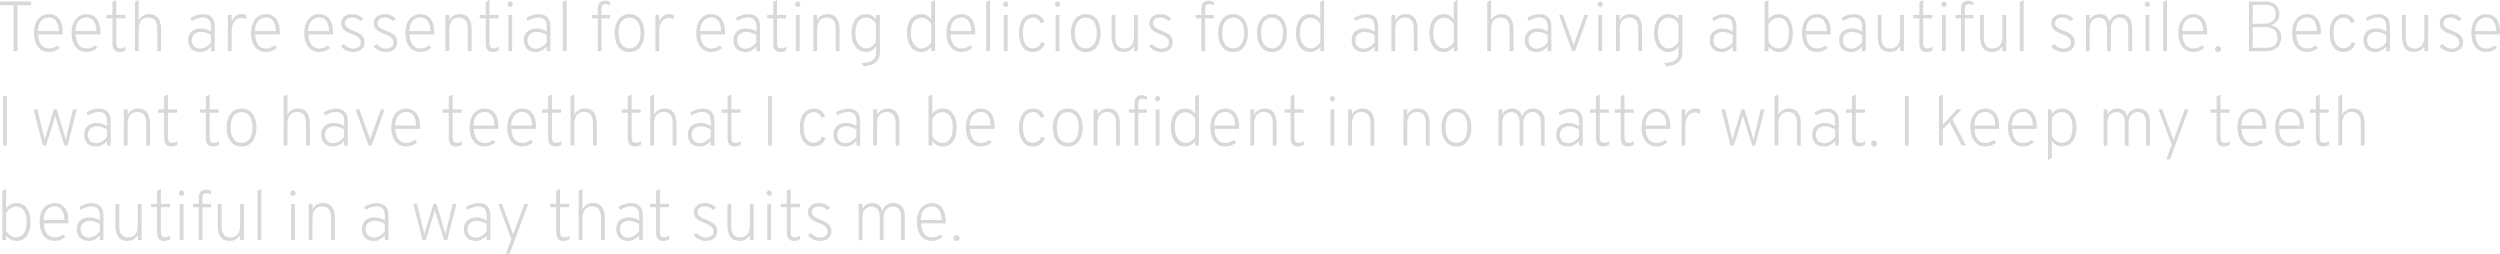 <?xml version="1.0" encoding="UTF-8"?>
<svg id="_レイヤー_2" data-name="レイヤー 2" xmlns="http://www.w3.org/2000/svg" viewBox="0 0 423.47 42.99">
  <defs>
    <style>
      .cls-1 {
        fill: #d7d8d9;
      }
    </style>
  </defs>
  <g id="_レイヤー_1-2" data-name="レイヤー 1">
    <g>
      <path class="cls-1" d="M2.32,8.66V.88H0V.26h5.27v.62h-2.32v7.78h-.64Z"/>
      <path class="cls-1" d="M8.3,8.81c-.54,0-.99-.13-1.37-.4-.38-.27-.67-.64-.87-1.12-.2-.48-.3-1.05-.3-1.69,0-.68.11-1.26.33-1.74.22-.48.52-.84.9-1.09s.82-.38,1.32-.38c.44,0,.84.11,1.19.33.35.22.63.56.83,1.01.2.46.3,1.05.3,1.77,0,.05,0,.1,0,.16,0,.06,0,.11,0,.17h-4.19c.03.47.12.88.25,1.24.14.36.34.64.61.84s.62.3,1.05.3c.24,0,.49-.04.73-.13s.47-.22.68-.4l.37.43c-.22.2-.49.36-.8.5-.31.13-.65.19-1.01.19ZM6.41,5.26h3.55c0-.42-.06-.8-.18-1.15-.12-.35-.3-.63-.55-.84s-.56-.31-.94-.31c-.51,0-.94.18-1.3.55-.35.36-.55.95-.59,1.75Z"/>
      <path class="cls-1" d="M14.67,8.81c-.54,0-.99-.13-1.37-.4-.38-.27-.67-.64-.87-1.12-.2-.48-.3-1.05-.3-1.69,0-.68.11-1.26.33-1.74.22-.48.52-.84.9-1.09s.82-.38,1.32-.38c.44,0,.84.11,1.19.33.35.22.63.56.83,1.01.2.46.3,1.05.3,1.77,0,.05,0,.1,0,.16,0,.06,0,.11,0,.17h-4.19c.03.47.12.88.25,1.24.14.36.34.64.61.84s.62.3,1.05.3c.24,0,.49-.04.73-.13s.47-.22.68-.4l.37.43c-.22.2-.49.36-.8.5-.31.13-.65.19-1.01.19ZM12.79,5.26h3.55c0-.42-.06-.8-.18-1.15-.12-.35-.3-.63-.55-.84s-.56-.31-.94-.31c-.51,0-.94.18-1.3.55-.35.36-.55.95-.59,1.75Z"/>
      <path class="cls-1" d="M20.23,8.81c-.39,0-.68-.12-.88-.36-.2-.24-.3-.59-.3-1.06V3.1h-1.03v-.57h1.03V.31l.64-.31v2.53h1.55v.57h-1.55v4.13c0,.34.05.59.17.74.11.15.29.23.54.23.3,0,.6-.1.91-.3l-.07.65c-.14.08-.3.14-.47.19-.17.05-.35.07-.52.07Z"/>
      <path class="cls-1" d="M22.85,8.66V.31l.64-.31v3.48c.16-.34.39-.61.7-.8.31-.19.65-.29,1.04-.29.5,0,.9.11,1.2.32.3.22.52.52.65.91s.2.85.2,1.37v3.67h-.64v-3.79c0-.58-.12-1.04-.35-1.38-.23-.34-.61-.52-1.14-.52s-.96.17-1.24.52c-.28.35-.42.86-.42,1.54v3.62h-.64Z"/>
      <path class="cls-1" d="M33.88,8.81c-.63,0-1.13-.18-1.48-.54s-.53-.85-.53-1.48c0-.4.09-.75.26-1.05.18-.29.43-.52.75-.68s.71-.24,1.15-.24c.3,0,.59.04.88.13s.57.22.85.4v-.76c0-.56-.12-.97-.35-1.23-.23-.27-.6-.4-1.09-.4-.28,0-.58.05-.9.16-.32.1-.63.25-.93.44l-.19-.54c.33-.2.68-.35,1.04-.46.36-.11.71-.16,1.04-.16.65,0,1.14.18,1.48.53s.51.86.51,1.53v4.22h-.62v-.83c-.24.31-.53.55-.86.72s-.67.25-1.01.25ZM33.92,8.24c.33,0,.65-.09.96-.27.31-.18.6-.45.86-.8v-1.24c-.26-.17-.54-.3-.83-.39-.29-.09-.58-.14-.85-.14-.47,0-.85.13-1.14.38-.29.26-.43.6-.43,1.03s.13.79.39,1.05.61.39,1.04.39Z"/>
      <path class="cls-1" d="M38.6,8.66V2.53h.64v1.14c.16-.41.39-.72.68-.95s.62-.34,1-.34.66.09.86.27l-.1.62c-.11-.08-.24-.13-.38-.17-.14-.04-.29-.05-.45-.05-.32,0-.6.09-.84.28s-.43.44-.57.77c-.14.33-.2.71-.2,1.15v3.41h-.64Z"/>
      <path class="cls-1" d="M45.06,8.81c-.54,0-.99-.13-1.37-.4-.38-.27-.67-.64-.87-1.12-.2-.48-.3-1.05-.3-1.69,0-.68.11-1.26.33-1.74.22-.48.52-.84.9-1.09s.82-.38,1.32-.38c.44,0,.84.11,1.19.33.35.22.63.56.83,1.01.2.46.3,1.05.3,1.77,0,.05,0,.1,0,.16,0,.06,0,.11,0,.17h-4.19c.03.47.12.88.25,1.24.14.36.34.64.61.84s.62.3,1.05.3c.24,0,.49-.04.73-.13s.47-.22.68-.4l.37.43c-.22.2-.49.36-.8.5-.31.13-.65.19-1.01.19ZM43.18,5.26h3.55c0-.42-.06-.8-.18-1.15-.12-.35-.3-.63-.55-.84s-.56-.31-.94-.31c-.51,0-.94.18-1.3.55-.35.36-.55.95-.59,1.75Z"/>
      <path class="cls-1" d="M54.08,8.81c-.54,0-.99-.13-1.37-.4-.38-.27-.67-.64-.87-1.12-.2-.48-.3-1.05-.3-1.69,0-.68.11-1.26.33-1.74.22-.48.52-.84.9-1.09s.82-.38,1.32-.38c.44,0,.84.11,1.19.33.35.22.63.56.83,1.01.2.46.3,1.05.3,1.77,0,.05,0,.1,0,.16,0,.06,0,.11,0,.17h-4.19c.03.47.12.88.25,1.24.14.36.34.64.61.84s.62.3,1.05.3c.24,0,.49-.04.73-.13s.47-.22.68-.4l.37.43c-.22.2-.49.36-.8.5-.31.13-.65.19-1.01.19ZM52.19,5.26h3.55c0-.42-.06-.8-.18-1.15-.12-.35-.3-.63-.55-.84s-.56-.31-.94-.31c-.51,0-.94.18-1.3.55-.35.36-.55.95-.59,1.75Z"/>
      <path class="cls-1" d="M59.8,8.81c-.38,0-.75-.08-1.11-.25s-.66-.4-.92-.71l.47-.4c.23.25.48.44.76.58.27.14.54.2.8.2.42,0,.74-.09.97-.27s.34-.44.34-.77c0-.2-.05-.39-.16-.56s-.28-.32-.51-.47c-.23-.15-.54-.29-.92-.42-.62-.23-1.06-.49-1.33-.77-.27-.28-.4-.62-.4-1.03,0-.46.17-.83.52-1.12.35-.29.8-.43,1.36-.43.36,0,.71.07,1.03.21.32.14.6.34.83.6l-.46.38c-.42-.41-.89-.61-1.42-.61-.38,0-.68.09-.9.26-.22.17-.33.41-.33.71,0,.27.1.5.32.68.21.19.6.38,1.16.6.46.17.83.35,1.1.53s.47.39.58.62c.12.23.17.5.17.8,0,.51-.17.91-.52,1.2-.35.29-.82.44-1.43.44Z"/>
      <path class="cls-1" d="M65.33,8.81c-.38,0-.75-.08-1.11-.25s-.66-.4-.92-.71l.47-.4c.23.25.48.44.76.58.27.14.54.2.8.2.42,0,.74-.09.97-.27s.34-.44.34-.77c0-.2-.05-.39-.16-.56s-.28-.32-.51-.47c-.23-.15-.54-.29-.92-.42-.62-.23-1.06-.49-1.33-.77-.27-.28-.4-.62-.4-1.03,0-.46.17-.83.52-1.12.35-.29.8-.43,1.36-.43.36,0,.71.07,1.03.21.32.14.6.34.83.6l-.46.38c-.42-.41-.89-.61-1.42-.61-.38,0-.68.09-.9.26-.22.17-.33.41-.33.71,0,.27.1.5.32.68.21.19.6.38,1.16.6.46.17.83.35,1.1.53s.47.39.58.62c.12.23.17.5.17.8,0,.51-.17.91-.52,1.2-.35.29-.82.44-1.43.44Z"/>
      <path class="cls-1" d="M71.22,8.81c-.54,0-.99-.13-1.37-.4-.38-.27-.67-.64-.87-1.12-.2-.48-.3-1.05-.3-1.69,0-.68.11-1.26.33-1.74.22-.48.52-.84.9-1.09s.82-.38,1.32-.38c.44,0,.84.11,1.19.33.35.22.63.56.83,1.01.2.46.3,1.05.3,1.77,0,.05,0,.1,0,.16,0,.06,0,.11,0,.17h-4.19c.03.47.12.88.25,1.24.14.36.34.64.61.84s.62.3,1.05.3c.24,0,.49-.04.73-.13s.47-.22.68-.4l.37.43c-.22.2-.49.36-.8.5-.31.13-.65.19-1.01.19ZM69.34,5.26h3.55c0-.42-.06-.8-.18-1.15-.12-.35-.3-.63-.55-.84s-.56-.31-.94-.31c-.51,0-.94.18-1.3.55-.35.36-.55.95-.59,1.75Z"/>
      <path class="cls-1" d="M75.46,8.66V2.53h.64v.94c.16-.34.39-.61.7-.8.31-.19.65-.29,1.04-.29.68,0,1.2.22,1.54.65s.51,1.08.51,1.96v3.67h-.64v-3.79c0-.63-.12-1.1-.38-1.42s-.62-.48-1.11-.48c-.54,0-.96.17-1.24.52-.28.35-.42.86-.42,1.54v3.62h-.64Z"/>
      <path class="cls-1" d="M83.46,8.81c-.39,0-.68-.12-.88-.36-.2-.24-.3-.59-.3-1.06V3.1h-1.03v-.57h1.03V.31l.64-.31v2.53h1.55v.57h-1.55v4.13c0,.34.05.59.17.74.11.15.29.23.54.23.3,0,.6-.1.91-.3l-.07.65c-.14.08-.3.14-.47.19-.17.05-.35.07-.52.07Z"/>
      <path class="cls-1" d="M86.42,1.18c-.12,0-.23-.04-.32-.13-.09-.09-.13-.19-.13-.31,0-.13.04-.24.13-.34.09-.09.19-.14.32-.14.13,0,.24.05.32.14.08.09.13.2.13.34,0,.12-.04.23-.13.31s-.19.13-.32.13ZM86.11,8.66V2.53h.64v6.13h-.64Z"/>
      <path class="cls-1" d="M90.74,8.81c-.63,0-1.13-.18-1.48-.54s-.53-.85-.53-1.48c0-.4.09-.75.26-1.05.18-.29.43-.52.75-.68s.71-.24,1.15-.24c.3,0,.59.04.88.13s.57.22.85.4v-.76c0-.56-.12-.97-.35-1.23-.23-.27-.6-.4-1.09-.4-.28,0-.58.05-.9.16-.32.1-.63.25-.93.44l-.19-.54c.33-.2.68-.35,1.04-.46.36-.11.71-.16,1.04-.16.65,0,1.14.18,1.48.53s.51.86.51,1.53v4.22h-.62v-.83c-.24.31-.53.55-.86.72s-.67.25-1.01.25ZM90.79,8.24c.33,0,.65-.09.96-.27.31-.18.6-.45.86-.8v-1.24c-.26-.17-.54-.3-.83-.39-.29-.09-.58-.14-.85-.14-.47,0-.85.13-1.14.38-.29.26-.43.6-.43,1.03s.13.79.39,1.05.61.39,1.04.39Z"/>
      <path class="cls-1" d="M95.34,8.66V.31l.64-.31v8.66h-.64Z"/>
      <path class="cls-1" d="M101.26,8.66V3.1h-.97v-.57h.97v-1.07c0-.44.1-.77.31-1s.51-.34.91-.34c.15,0,.3.02.44.06s.29.09.43.17v.55c-.16-.07-.29-.12-.41-.15-.12-.03-.24-.04-.37-.04-.24,0-.41.07-.52.2s-.16.35-.16.65v.98h1.46v.57h-1.46v5.56h-.64Z"/>
      <path class="cls-1" d="M106.63,8.81c-.78,0-1.4-.29-1.84-.86-.45-.57-.68-1.35-.68-2.34,0-.66.1-1.23.31-1.71s.5-.85.87-1.12c.38-.26.82-.39,1.34-.39s.97.13,1.34.39c.38.26.67.63.87,1.11.2.48.31,1.05.31,1.71s-.1,1.22-.31,1.71c-.21.48-.5.85-.87,1.12s-.82.39-1.34.39ZM106.63,8.2c.58,0,1.04-.23,1.37-.69.33-.46.49-1.1.49-1.92s-.16-1.47-.49-1.92c-.32-.45-.78-.68-1.37-.68s-1.05.23-1.37.67c-.32.45-.48,1.1-.48,1.94s.16,1.46.49,1.91c.32.45.78.68,1.37.68Z"/>
      <path class="cls-1" d="M111.02,8.66V2.53h.64v1.14c.16-.41.39-.72.68-.95s.62-.34,1-.34.66.09.86.27l-.1.62c-.11-.08-.24-.13-.38-.17-.14-.04-.29-.05-.45-.05-.32,0-.6.09-.84.28s-.43.44-.57.77c-.14.33-.2.71-.2,1.15v3.41h-.64Z"/>
      <path class="cls-1" d="M120.48,8.81c-.54,0-.99-.13-1.37-.4-.38-.27-.67-.64-.87-1.12-.2-.48-.3-1.05-.3-1.69,0-.68.11-1.26.33-1.74.22-.48.52-.84.9-1.09s.82-.38,1.32-.38c.44,0,.84.11,1.19.33.35.22.63.56.83,1.01.2.46.3,1.05.3,1.77,0,.05,0,.1,0,.16,0,.06,0,.11,0,.17h-4.19c.03.47.12.88.25,1.24.14.36.34.64.61.84s.62.3,1.05.3c.24,0,.49-.04.73-.13s.47-.22.68-.4l.37.43c-.22.2-.49.36-.8.5-.31.13-.65.19-1.01.19ZM118.6,5.26h3.55c0-.42-.06-.8-.18-1.15-.12-.35-.3-.63-.55-.84s-.56-.31-.94-.31c-.51,0-.94.18-1.3.55-.35.36-.55.95-.59,1.75Z"/>
      <path class="cls-1" d="M126.25,8.81c-.63,0-1.13-.18-1.48-.54s-.53-.85-.53-1.48c0-.4.09-.75.26-1.05.18-.29.43-.52.75-.68s.71-.24,1.15-.24c.3,0,.59.04.88.13s.57.22.85.4v-.76c0-.56-.12-.97-.35-1.23-.23-.27-.6-.4-1.09-.4-.28,0-.58.05-.9.16-.32.1-.63.25-.93.44l-.19-.54c.33-.2.68-.35,1.04-.46.36-.11.71-.16,1.04-.16.65,0,1.14.18,1.48.53s.51.86.51,1.53v4.22h-.62v-.83c-.24.31-.53.55-.86.72s-.67.25-1.01.25ZM126.29,8.24c.33,0,.65-.09.96-.27.31-.18.6-.45.86-.8v-1.24c-.26-.17-.54-.3-.83-.39-.29-.09-.58-.14-.85-.14-.47,0-.85.13-1.14.38-.29.26-.43.6-.43,1.03s.13.79.39,1.05.61.39,1.04.39Z"/>
      <path class="cls-1" d="M132.16,8.81c-.39,0-.68-.12-.88-.36-.2-.24-.3-.59-.3-1.06V3.1h-1.03v-.57h1.03V.31l.64-.31v2.53h1.55v.57h-1.55v4.13c0,.34.05.59.17.74.11.15.29.23.54.23.3,0,.6-.1.91-.3l-.07.65c-.14.08-.3.14-.47.19-.17.05-.35.07-.52.07Z"/>
      <path class="cls-1" d="M135.13,1.18c-.12,0-.23-.04-.32-.13-.09-.09-.13-.19-.13-.31,0-.13.04-.24.13-.34.09-.09.19-.14.32-.14.13,0,.24.05.32.14.08.09.13.2.13.34,0,.12-.04.23-.13.31s-.19.13-.32.13ZM134.81,8.66V2.53h.64v6.13h-.64Z"/>
      <path class="cls-1" d="M137.78,8.66V2.53h.64v.94c.16-.34.39-.61.7-.8.31-.19.65-.29,1.04-.29.68,0,1.2.22,1.54.65s.51,1.08.51,1.96v3.67h-.64v-3.79c0-.63-.12-1.1-.38-1.42s-.62-.48-1.11-.48c-.54,0-.96.17-1.24.52-.28.35-.42.86-.42,1.54v3.62h-.64Z"/>
      <path class="cls-1" d="M146.27,11.22l-.32-.53c.56-.03,1.03-.11,1.39-.25.36-.13.63-.33.8-.58.17-.26.26-.58.26-.97v-1.1c-.37.68-.96,1.01-1.75,1.01-.48,0-.91-.13-1.27-.4-.36-.27-.64-.64-.84-1.12-.2-.48-.3-1.04-.3-1.69s.1-1.22.3-1.7c.2-.48.48-.85.85-1.11.37-.26.8-.39,1.3-.39.36,0,.69.08,1,.25.31.16.55.38.71.66v-.76h.64v6.27c0,.38-.06.71-.17,1-.11.29-.28.53-.51.73-.23.2-.51.36-.86.47-.34.11-.75.18-1.22.22ZM146.72,8.2c.33,0,.65-.11.95-.32.3-.21.54-.5.72-.85v-2.98c-.18-.32-.41-.58-.71-.77-.3-.19-.61-.29-.94-.29-.6,0-1.05.22-1.37.67s-.47,1.09-.47,1.93c0,.52.08.97.23,1.36.15.39.37.7.64.92.27.22.59.33.95.33Z"/>
      <path class="cls-1" d="M156.03,8.81c-.73,0-1.31-.29-1.75-.87-.43-.58-.65-1.36-.65-2.35,0-.67.1-1.24.29-1.72.2-.48.48-.85.84-1.1.37-.25.81-.38,1.32-.38.68,0,1.23.3,1.67.89V.31l.64-.31v8.66h-.64v-.74c-.45.59-1.03.89-1.74.89ZM156.14,8.2c.31,0,.62-.1.91-.3.3-.2.53-.47.71-.81v-3c-.2-.34-.45-.6-.74-.79s-.58-.29-.89-.29c-.59,0-1.04.23-1.36.67-.32.45-.48,1.09-.48,1.92,0,.51.08.96.23,1.35.16.39.37.7.65.92.28.22.6.34.96.34Z"/>
      <path class="cls-1" d="M162.86,8.81c-.54,0-.99-.13-1.37-.4-.38-.27-.67-.64-.87-1.12-.2-.48-.3-1.05-.3-1.69,0-.68.11-1.26.33-1.74.22-.48.52-.84.9-1.09s.82-.38,1.32-.38c.44,0,.84.11,1.19.33.35.22.63.56.83,1.01.2.46.3,1.05.3,1.77,0,.05,0,.1,0,.16,0,.06,0,.11,0,.17h-4.19c.03.47.12.88.25,1.24.14.36.34.64.61.84s.62.3,1.05.3c.24,0,.49-.04.73-.13s.47-.22.68-.4l.37.43c-.22.2-.49.36-.8.5-.31.13-.65.19-1.01.19ZM160.98,5.26h3.55c0-.42-.06-.8-.18-1.15-.12-.35-.3-.63-.55-.84s-.56-.31-.94-.31c-.51,0-.94.18-1.3.55-.35.36-.55.95-.59,1.75Z"/>
      <path class="cls-1" d="M167.05,8.66V.31l.64-.31v8.66h-.64Z"/>
      <path class="cls-1" d="M170.36,1.18c-.12,0-.23-.04-.32-.13-.09-.09-.13-.19-.13-.31,0-.13.04-.24.13-.34.09-.09.19-.14.32-.14.13,0,.24.05.32.14.08.09.13.2.13.34,0,.12-.04.23-.13.31s-.19.13-.32.13ZM170.04,8.66V2.53h.64v6.13h-.64Z"/>
      <path class="cls-1" d="M174.94,8.81c-.48,0-.9-.13-1.25-.39-.35-.26-.61-.63-.8-1.1-.19-.48-.28-1.05-.28-1.71s.1-1.24.29-1.72c.19-.48.47-.85.82-1.11.36-.26.78-.39,1.28-.39.46,0,.85.11,1.18.34s.57.56.73.99l-.62.23c-.11-.3-.27-.54-.5-.71s-.49-.25-.79-.25c-.56,0-.99.22-1.29.66-.29.44-.44,1.09-.44,1.94,0,.81.15,1.44.44,1.9.29.46.7.69,1.22.69.35,0,.65-.09.91-.28.26-.19.43-.45.53-.77l.61.22c-.14.46-.39.81-.75,1.07-.36.26-.79.39-1.3.39Z"/>
      <path class="cls-1" d="M179.14,1.18c-.12,0-.23-.04-.32-.13-.09-.09-.13-.19-.13-.31,0-.13.04-.24.13-.34.09-.09.19-.14.32-.14.13,0,.24.05.32.14.08.09.13.2.13.34,0,.12-.04.23-.13.31s-.19.13-.32.13ZM178.82,8.66V2.53h.64v6.13h-.64Z"/>
      <path class="cls-1" d="M183.92,8.81c-.78,0-1.4-.29-1.84-.86-.45-.57-.68-1.35-.68-2.34,0-.66.1-1.23.31-1.71s.5-.85.87-1.12c.38-.26.82-.39,1.34-.39s.97.13,1.34.39c.38.26.67.63.87,1.11.2.48.31,1.05.31,1.71s-.1,1.22-.31,1.71c-.21.48-.5.85-.87,1.12s-.82.39-1.34.39ZM183.92,8.2c.58,0,1.04-.23,1.37-.69.33-.46.49-1.1.49-1.92s-.16-1.47-.49-1.92c-.32-.45-.78-.68-1.37-.68s-1.05.23-1.37.67c-.32.45-.48,1.1-.48,1.94s.16,1.46.49,1.91c.32.45.78.68,1.37.68Z"/>
      <path class="cls-1" d="M190.36,8.81c-.69,0-1.21-.21-1.55-.65-.34-.43-.51-1.08-.51-1.95v-3.68h.64v3.79c0,.63.12,1.1.37,1.42s.62.48,1.12.48c.54,0,.96-.18,1.24-.53.28-.35.42-.87.42-1.54v-3.62h.64v6.13h-.64v-.88c-.18.33-.42.59-.71.76-.29.18-.63.26-1.01.26Z"/>
      <path class="cls-1" d="M196.69,8.81c-.38,0-.75-.08-1.11-.25s-.66-.4-.92-.71l.47-.4c.23.25.48.44.76.58.27.14.54.2.8.2.42,0,.74-.09.97-.27s.34-.44.34-.77c0-.2-.05-.39-.16-.56s-.28-.32-.51-.47c-.23-.15-.54-.29-.92-.42-.62-.23-1.06-.49-1.33-.77-.27-.28-.4-.62-.4-1.03,0-.46.17-.83.52-1.12.35-.29.8-.43,1.36-.43.36,0,.71.07,1.03.21.32.14.6.34.83.6l-.46.38c-.42-.41-.89-.61-1.42-.61-.38,0-.68.09-.9.26-.22.17-.33.41-.33.71,0,.27.1.5.32.68.21.19.6.38,1.16.6.46.17.83.35,1.1.53s.47.39.58.62c.12.23.17.5.17.8,0,.51-.17.91-.52,1.2-.35.29-.82.44-1.43.44Z"/>
      <path class="cls-1" d="M203.5,8.66V3.1h-.97v-.57h.97v-1.07c0-.44.1-.77.31-1s.51-.34.91-.34c.15,0,.3.02.44.06s.29.09.43.17v.55c-.16-.07-.29-.12-.41-.15-.12-.03-.24-.04-.37-.04-.24,0-.41.07-.52.2s-.16.35-.16.65v.98h1.46v.57h-1.46v5.56h-.64Z"/>
      <path class="cls-1" d="M208.87,8.81c-.78,0-1.4-.29-1.84-.86-.45-.57-.68-1.35-.68-2.34,0-.66.1-1.23.31-1.71s.5-.85.87-1.12c.38-.26.82-.39,1.34-.39s.97.13,1.34.39c.38.26.67.63.87,1.11.2.48.31,1.05.31,1.71s-.1,1.22-.31,1.71c-.21.48-.5.85-.87,1.12s-.82.39-1.34.39ZM208.87,8.2c.58,0,1.04-.23,1.37-.69.33-.46.49-1.1.49-1.92s-.16-1.47-.49-1.92c-.32-.45-.78-.68-1.37-.68s-1.05.23-1.37.67c-.32.45-.48,1.1-.48,1.94s.16,1.46.49,1.91c.32.45.78.68,1.37.68Z"/>
      <path class="cls-1" d="M215.46,8.81c-.78,0-1.4-.29-1.84-.86-.45-.57-.68-1.35-.68-2.34,0-.66.1-1.23.31-1.71s.5-.85.87-1.12c.38-.26.82-.39,1.34-.39s.97.13,1.34.39c.38.26.67.63.87,1.11.2.48.31,1.05.31,1.71s-.1,1.22-.31,1.71c-.21.48-.5.85-.87,1.12s-.82.39-1.34.39ZM215.46,8.2c.58,0,1.04-.23,1.37-.69.33-.46.49-1.1.49-1.92s-.16-1.47-.49-1.92c-.32-.45-.78-.68-1.37-.68s-1.05.23-1.37.67c-.32.45-.48,1.1-.48,1.94s.16,1.46.49,1.91c.32.45.78.68,1.37.68Z"/>
      <path class="cls-1" d="M221.92,8.81c-.73,0-1.31-.29-1.75-.87-.43-.58-.65-1.36-.65-2.35,0-.67.1-1.24.29-1.72.2-.48.48-.85.84-1.1.37-.25.81-.38,1.32-.38.68,0,1.23.3,1.67.89V.31l.64-.31v8.66h-.64v-.74c-.45.59-1.03.89-1.74.89ZM222.04,8.2c.31,0,.62-.1.91-.3.3-.2.53-.47.71-.81v-3c-.2-.34-.45-.6-.74-.79s-.58-.29-.89-.29c-.59,0-1.04.23-1.36.67-.32.45-.48,1.09-.48,1.92,0,.51.08.96.23,1.35.16.39.37.7.65.92.28.22.6.34.96.34Z"/>
      <path class="cls-1" d="M230.96,8.81c-.63,0-1.13-.18-1.48-.54s-.53-.85-.53-1.48c0-.4.09-.75.26-1.05.18-.29.43-.52.75-.68s.71-.24,1.15-.24c.3,0,.59.04.88.13s.57.22.85.4v-.76c0-.56-.12-.97-.35-1.23-.23-.27-.6-.4-1.09-.4-.28,0-.58.05-.9.16-.32.1-.63.25-.93.44l-.19-.54c.33-.2.68-.35,1.04-.46.36-.11.71-.16,1.04-.16.65,0,1.14.18,1.48.53s.51.86.51,1.53v4.22h-.62v-.83c-.24.31-.53.55-.86.72s-.67.25-1.01.25ZM231.01,8.24c.33,0,.65-.09.96-.27.31-.18.6-.45.86-.8v-1.24c-.26-.17-.54-.3-.83-.39-.29-.09-.58-.14-.85-.14-.47,0-.85.13-1.14.38-.29.26-.43.6-.43,1.03s.13.79.39,1.05.61.39,1.04.39Z"/>
      <path class="cls-1" d="M235.69,8.66V2.53h.64v.94c.16-.34.39-.61.7-.8.31-.19.65-.29,1.04-.29.68,0,1.2.22,1.54.65s.51,1.08.51,1.96v3.67h-.64v-3.79c0-.63-.12-1.1-.38-1.42s-.62-.48-1.11-.48c-.54,0-.96.17-1.24.52-.28.35-.42.86-.42,1.54v3.62h-.64Z"/>
      <path class="cls-1" d="M244.53,8.81c-.73,0-1.31-.29-1.75-.87-.43-.58-.65-1.36-.65-2.35,0-.67.1-1.24.29-1.72.2-.48.48-.85.84-1.1.37-.25.81-.38,1.32-.38.68,0,1.23.3,1.67.89V.31l.64-.31v8.66h-.64v-.74c-.45.59-1.03.89-1.74.89ZM244.64,8.2c.31,0,.62-.1.91-.3.3-.2.53-.47.71-.81v-3c-.2-.34-.45-.6-.74-.79s-.58-.29-.89-.29c-.59,0-1.04.23-1.36.67-.32.45-.48,1.09-.48,1.92,0,.51.08.96.23,1.35.16.39.37.7.65.92.28.22.6.34.96.34Z"/>
      <path class="cls-1" d="M251.92,8.66V.31l.64-.31v3.48c.16-.34.39-.61.7-.8.31-.19.65-.29,1.04-.29.5,0,.9.11,1.2.32.3.22.52.52.65.91s.2.85.2,1.37v3.67h-.64v-3.79c0-.58-.12-1.04-.35-1.38-.23-.34-.61-.52-1.14-.52s-.96.17-1.24.52c-.28.35-.42.86-.42,1.54v3.62h-.64Z"/>
      <path class="cls-1" d="M260.29,8.81c-.63,0-1.13-.18-1.48-.54s-.53-.85-.53-1.48c0-.4.09-.75.26-1.05.18-.29.43-.52.75-.68s.71-.24,1.15-.24c.3,0,.59.04.88.13s.57.22.85.4v-.76c0-.56-.12-.97-.35-1.23-.23-.27-.6-.4-1.09-.4-.28,0-.58.05-.9.16-.32.1-.63.25-.93.44l-.19-.54c.33-.2.68-.35,1.04-.46.36-.11.71-.16,1.04-.16.65,0,1.14.18,1.48.53s.51.86.51,1.53v4.22h-.62v-.83c-.24.31-.53.55-.86.72s-.67.25-1.01.25ZM260.33,8.24c.33,0,.65-.09.96-.27.31-.18.6-.45.86-.8v-1.24c-.26-.17-.54-.3-.83-.39-.29-.09-.58-.14-.85-.14-.47,0-.85.13-1.14.38-.29.26-.43.6-.43,1.03s.13.79.39,1.05.61.39,1.04.39Z"/>
      <path class="cls-1" d="M266.3,8.66l-2.21-6.13h.64l1.67,4.66c.03.08.05.15.08.22.02.07.05.15.07.24.03-.09.05-.17.08-.24.02-.07.05-.15.08-.22l1.66-4.66h.64l-2.2,6.13h-.5Z"/>
      <path class="cls-1" d="M271.06,1.18c-.12,0-.23-.04-.32-.13-.09-.09-.13-.19-.13-.31,0-.13.04-.24.13-.34.09-.09.19-.14.32-.14.13,0,.24.05.32.14.08.09.13.2.13.34,0,.12-.04.23-.13.31s-.19.13-.32.13ZM270.74,8.66V2.53h.64v6.13h-.64Z"/>
      <path class="cls-1" d="M273.72,8.66V2.53h.64v.94c.16-.34.39-.61.7-.8.31-.19.65-.29,1.04-.29.68,0,1.2.22,1.54.65s.51,1.08.51,1.96v3.67h-.64v-3.79c0-.63-.12-1.1-.38-1.42s-.62-.48-1.11-.48c-.54,0-.96.17-1.24.52-.28.35-.42.86-.42,1.54v3.62h-.64Z"/>
      <path class="cls-1" d="M282.2,11.22l-.32-.53c.56-.03,1.03-.11,1.39-.25.36-.13.63-.33.8-.58.17-.26.26-.58.26-.97v-1.1c-.37.68-.96,1.01-1.75,1.01-.48,0-.91-.13-1.27-.4-.36-.27-.64-.64-.84-1.12-.2-.48-.3-1.04-.3-1.69s.1-1.22.3-1.7c.2-.48.48-.85.85-1.11.37-.26.8-.39,1.3-.39.36,0,.69.08,1,.25.31.16.55.38.71.66v-.76h.64v6.27c0,.38-.06.71-.17,1-.11.29-.28.53-.51.73-.23.2-.51.36-.86.47-.34.11-.75.18-1.22.22ZM282.65,8.2c.33,0,.65-.11.95-.32.3-.21.54-.5.72-.85v-2.98c-.18-.32-.41-.58-.71-.77-.3-.19-.61-.29-.94-.29-.6,0-1.05.22-1.37.67s-.47,1.09-.47,1.93c0,.52.08.97.23,1.36.15.39.37.7.64.92.27.22.59.33.95.33Z"/>
      <path class="cls-1" d="M291.63,8.81c-.63,0-1.13-.18-1.48-.54s-.53-.85-.53-1.48c0-.4.09-.75.26-1.05.18-.29.43-.52.75-.68s.71-.24,1.15-.24c.3,0,.59.04.88.13s.57.22.85.4v-.76c0-.56-.12-.97-.35-1.23-.23-.27-.6-.4-1.09-.4-.28,0-.58.05-.9.16-.32.1-.63.25-.93.44l-.19-.54c.33-.2.68-.35,1.04-.46.36-.11.71-.16,1.04-.16.65,0,1.14.18,1.48.53s.51.86.51,1.53v4.22h-.62v-.83c-.24.31-.53.55-.86.72s-.67.25-1.01.25ZM291.68,8.24c.33,0,.65-.09.96-.27.31-.18.6-.45.86-.8v-1.24c-.26-.17-.54-.3-.83-.39-.29-.09-.58-.14-.85-.14-.47,0-.85.13-1.14.38-.29.26-.43.6-.43,1.03s.13.79.39,1.05.61.39,1.04.39Z"/>
      <path class="cls-1" d="M301.34,8.81c-.37,0-.7-.07-.99-.22s-.56-.38-.8-.69v.76h-.64V.31l.64-.31v3.31c.2-.28.45-.51.75-.67.31-.16.63-.25.98-.25.49,0,.92.13,1.28.39.36.26.64.63.83,1.11.19.48.29,1.05.29,1.71,0,1.02-.21,1.81-.62,2.37-.41.56-.98.84-1.73.84ZM301.27,8.2c.56,0,.99-.23,1.29-.68.3-.46.46-1.1.46-1.92s-.15-1.49-.46-1.93c-.3-.44-.74-.67-1.32-.67-.32,0-.64.1-.96.31-.32.21-.56.47-.73.79v2.98c.18.34.43.62.74.82.31.2.64.3.98.3Z"/>
      <path class="cls-1" d="M307.78,8.81c-.54,0-.99-.13-1.37-.4-.38-.27-.67-.64-.87-1.12-.2-.48-.3-1.05-.3-1.69,0-.68.11-1.26.33-1.74.22-.48.52-.84.9-1.09s.82-.38,1.32-.38c.44,0,.84.11,1.19.33.35.22.63.56.83,1.01.2.46.3,1.05.3,1.77,0,.05,0,.1,0,.16,0,.06,0,.11,0,.17h-4.19c.03.47.12.88.25,1.24.14.36.34.64.61.84s.62.3,1.05.3c.24,0,.49-.04.73-.13s.47-.22.68-.4l.37.43c-.22.2-.49.36-.8.5-.31.13-.65.19-1.01.19ZM305.89,5.26h3.55c0-.42-.06-.8-.18-1.15-.12-.35-.3-.63-.55-.84s-.56-.31-.94-.31c-.51,0-.94.18-1.3.55-.35.36-.55.95-.59,1.75Z"/>
      <path class="cls-1" d="M313.54,8.81c-.63,0-1.13-.18-1.48-.54s-.53-.85-.53-1.48c0-.4.09-.75.26-1.05.18-.29.43-.52.75-.68s.71-.24,1.15-.24c.3,0,.59.04.88.13s.57.22.85.4v-.76c0-.56-.12-.97-.35-1.23-.23-.27-.6-.4-1.09-.4-.28,0-.58.05-.9.16-.32.1-.63.25-.93.44l-.19-.54c.33-.2.68-.35,1.04-.46.36-.11.71-.16,1.04-.16.65,0,1.14.18,1.48.53s.51.86.51,1.53v4.22h-.62v-.83c-.24.31-.53.55-.86.72s-.67.25-1.01.25ZM313.59,8.24c.33,0,.65-.09.96-.27.31-.18.6-.45.86-.8v-1.24c-.26-.17-.54-.3-.83-.39-.29-.09-.58-.14-.85-.14-.47,0-.85.13-1.14.38-.29.26-.43.6-.43,1.03s.13.79.39,1.05.61.39,1.04.39Z"/>
      <path class="cls-1" d="M320.13,8.81c-.69,0-1.21-.21-1.55-.65-.34-.43-.51-1.08-.51-1.95v-3.68h.64v3.79c0,.63.12,1.1.37,1.42s.62.48,1.12.48c.54,0,.96-.18,1.24-.53.28-.35.42-.87.42-1.54v-3.62h.64v6.13h-.64v-.88c-.18.33-.42.59-.71.76-.29.18-.63.26-1.01.26Z"/>
      <path class="cls-1" d="M326.3,8.81c-.39,0-.68-.12-.88-.36-.2-.24-.3-.59-.3-1.06V3.1h-1.03v-.57h1.03V.31l.64-.31v2.53h1.55v.57h-1.55v4.13c0,.34.05.59.17.74.11.15.29.23.54.23.3,0,.6-.1.91-.3l-.07.65c-.14.08-.3.14-.47.19-.17.05-.35.07-.52.07Z"/>
      <path class="cls-1" d="M329.27,1.18c-.12,0-.23-.04-.32-.13-.09-.09-.13-.19-.13-.31,0-.13.04-.24.13-.34.09-.09.19-.14.32-.14.13,0,.24.05.32.14.08.09.13.2.13.34,0,.12-.04.23-.13.31s-.19.13-.32.13ZM328.95,8.66V2.53h.64v6.13h-.64Z"/>
      <path class="cls-1" d="M332.18,8.66V3.1h-.97v-.57h.97v-1.07c0-.44.1-.77.31-1s.51-.34.91-.34c.15,0,.3.02.44.06s.29.09.43.17v.55c-.16-.07-.29-.12-.41-.15-.12-.03-.24-.04-.37-.04-.24,0-.41.07-.52.2s-.16.35-.16.65v.98h1.46v.57h-1.46v5.56h-.64Z"/>
      <path class="cls-1" d="M337.46,8.81c-.69,0-1.21-.21-1.55-.65-.34-.43-.51-1.08-.51-1.95v-3.68h.64v3.79c0,.63.12,1.1.37,1.42s.62.48,1.12.48c.54,0,.96-.18,1.24-.53.28-.35.42-.87.42-1.54v-3.62h.64v6.13h-.64v-.88c-.18.33-.42.59-.71.76-.29.18-.63.26-1.01.26Z"/>
      <path class="cls-1" d="M342.14,8.66V.31l.64-.31v8.66h-.64Z"/>
      <path class="cls-1" d="M349.47,8.81c-.38,0-.75-.08-1.11-.25s-.66-.4-.92-.71l.47-.4c.23.25.48.44.76.58.27.14.54.2.8.2.42,0,.74-.09.97-.27s.34-.44.34-.77c0-.2-.05-.39-.16-.56s-.28-.32-.51-.47c-.23-.15-.54-.29-.92-.42-.62-.23-1.06-.49-1.33-.77-.27-.28-.4-.62-.4-1.03,0-.46.17-.83.52-1.12.35-.29.8-.43,1.36-.43.36,0,.71.07,1.03.21.32.14.6.34.83.6l-.46.38c-.42-.41-.89-.61-1.42-.61-.38,0-.68.09-.9.26-.22.17-.33.41-.33.71,0,.27.1.5.32.68.21.19.6.38,1.16.6.46.17.83.35,1.1.53s.47.39.58.62c.12.23.17.5.17.8,0,.51-.17.91-.52,1.2-.35.29-.82.44-1.43.44Z"/>
      <path class="cls-1" d="M353.33,8.66V2.53h.64v.86c.17-.32.4-.57.69-.75.29-.17.62-.26.99-.26.42,0,.77.11,1.06.34s.49.55.61.96c.16-.41.4-.73.73-.96s.69-.34,1.1-.34c.61,0,1.1.19,1.46.57.36.38.54.9.54,1.56v4.15h-.64v-3.81c0-.62-.12-1.08-.36-1.4-.24-.32-.6-.47-1.07-.47-.3,0-.56.08-.79.24-.23.16-.41.38-.54.67-.13.28-.2.61-.2.98v3.8h-.64v-3.81c0-.62-.12-1.09-.35-1.4-.24-.31-.59-.47-1.06-.47s-.86.17-1.13.51-.41.81-.41,1.42v3.76h-.64Z"/>
      <path class="cls-1" d="M363.74,1.18c-.12,0-.23-.04-.32-.13-.09-.09-.13-.19-.13-.31,0-.13.04-.24.13-.34.09-.09.19-.14.32-.14.13,0,.24.05.32.14.08.09.13.2.13.34,0,.12-.04.23-.13.31s-.19.13-.32.13ZM363.43,8.66V2.53h.64v6.13h-.64Z"/>
      <path class="cls-1" d="M366.42,8.66V.31l.64-.31v8.66h-.64Z"/>
      <path class="cls-1" d="M371.53,8.81c-.54,0-.99-.13-1.37-.4-.38-.27-.67-.64-.87-1.12-.2-.48-.3-1.05-.3-1.69,0-.68.11-1.26.33-1.74.22-.48.52-.84.9-1.09s.82-.38,1.32-.38c.44,0,.84.11,1.19.33.35.22.63.56.83,1.01.2.46.3,1.05.3,1.77,0,.05,0,.1,0,.16,0,.06,0,.11,0,.17h-4.19c.03.47.12.88.25,1.24.14.36.34.64.61.84s.62.3,1.05.3c.24,0,.49-.04.73-.13s.47-.22.68-.4l.37.43c-.22.2-.49.36-.8.5-.31.13-.65.19-1.01.19ZM369.65,5.26h3.55c0-.42-.06-.8-.18-1.15-.12-.35-.3-.63-.55-.84s-.56-.31-.94-.31c-.51,0-.94.18-1.3.55-.35.36-.55.95-.59,1.75Z"/>
      <path class="cls-1" d="M375.71,8.83c-.14,0-.26-.05-.36-.15-.1-.1-.15-.22-.15-.35s.05-.26.15-.37.22-.16.36-.16c.15,0,.27.05.37.16s.15.23.15.37-.05.25-.15.35c-.1.1-.22.15-.37.15Z"/>
      <path class="cls-1" d="M380.95,8.66V.26h2.71c.62,0,1.12.1,1.47.31s.61.47.76.8.22.67.22,1.02c0,.44-.13.83-.39,1.17-.26.34-.63.58-1.1.71.36.06.67.18.94.36s.48.43.63.72.22.63.22,1c0,.28-.04.55-.13.83s-.22.52-.42.75c-.2.22-.46.4-.79.54-.33.13-.74.2-1.23.2h-2.9ZM381.58,4.02h1.85c.68,0,1.19-.15,1.53-.45.34-.3.52-.7.52-1.19,0-.25-.05-.49-.14-.73-.09-.24-.27-.43-.53-.59-.26-.15-.63-.23-1.11-.23h-2.12v3.19ZM381.58,8.09h2.38c.47,0,.84-.08,1.1-.24.26-.16.45-.37.56-.62.11-.25.16-.51.16-.79,0-.32-.06-.63-.18-.91-.12-.28-.34-.51-.66-.68-.32-.17-.77-.26-1.36-.26h-2v3.5Z"/>
      <path class="cls-1" d="M390.8,8.81c-.54,0-.99-.13-1.37-.4-.38-.27-.67-.64-.87-1.12-.2-.48-.3-1.05-.3-1.69,0-.68.11-1.26.33-1.74.22-.48.52-.84.9-1.09s.82-.38,1.32-.38c.44,0,.84.11,1.19.33.35.22.63.56.83,1.01.2.46.3,1.05.3,1.77,0,.05,0,.1,0,.16,0,.06,0,.11,0,.17h-4.19c.03.47.12.88.25,1.24.14.36.34.64.61.84s.62.3,1.05.3c.24,0,.49-.04.73-.13s.47-.22.68-.4l.37.43c-.22.2-.49.36-.8.5-.31.13-.65.19-1.01.19ZM388.91,5.26h3.55c0-.42-.06-.8-.18-1.15-.12-.35-.3-.63-.55-.84s-.56-.31-.94-.31c-.51,0-.94.18-1.3.55-.35.36-.55.95-.59,1.75Z"/>
      <path class="cls-1" d="M396.94,8.81c-.48,0-.9-.13-1.25-.39-.35-.26-.61-.63-.8-1.1-.19-.48-.28-1.05-.28-1.71s.1-1.24.29-1.72c.19-.48.47-.85.82-1.11.36-.26.78-.39,1.28-.39.46,0,.85.11,1.18.34s.57.56.73.99l-.62.23c-.11-.3-.27-.54-.5-.71s-.49-.25-.79-.25c-.56,0-.99.22-1.29.66-.29.44-.44,1.09-.44,1.94,0,.81.15,1.44.44,1.9.29.46.7.69,1.22.69.35,0,.65-.09.91-.28.26-.19.43-.45.53-.77l.61.22c-.14.46-.39.81-.75,1.07-.36.26-.79.39-1.3.39Z"/>
      <path class="cls-1" d="M402.34,8.81c-.63,0-1.13-.18-1.48-.54s-.53-.85-.53-1.48c0-.4.09-.75.26-1.05.18-.29.43-.52.75-.68s.71-.24,1.15-.24c.3,0,.59.04.88.13s.57.22.85.4v-.76c0-.56-.12-.97-.35-1.23-.23-.27-.6-.4-1.09-.4-.28,0-.58.05-.9.16-.32.1-.63.25-.93.44l-.19-.54c.33-.2.68-.35,1.04-.46.36-.11.71-.16,1.04-.16.65,0,1.14.18,1.48.53s.51.86.51,1.53v4.22h-.62v-.83c-.24.31-.53.55-.86.72s-.67.25-1.01.25ZM402.39,8.24c.33,0,.65-.09.96-.27.31-.18.6-.45.86-.8v-1.24c-.26-.17-.54-.3-.83-.39-.29-.09-.58-.14-.85-.14-.47,0-.85.13-1.14.38-.29.26-.43.6-.43,1.03s.13.79.39,1.05.61.39,1.04.39Z"/>
      <path class="cls-1" d="M408.93,8.81c-.69,0-1.21-.21-1.55-.65-.34-.43-.51-1.08-.51-1.95v-3.68h.64v3.79c0,.63.12,1.1.37,1.42s.62.48,1.12.48c.54,0,.96-.18,1.24-.53.28-.35.42-.87.42-1.54v-3.62h.64v6.13h-.64v-.88c-.18.33-.42.59-.71.76-.29.18-.63.26-1.01.26Z"/>
      <path class="cls-1" d="M415.26,8.81c-.38,0-.75-.08-1.11-.25s-.66-.4-.92-.71l.47-.4c.23.25.48.44.76.58.27.14.54.2.8.2.42,0,.74-.09.97-.27s.34-.44.34-.77c0-.2-.05-.39-.16-.56s-.28-.32-.51-.47c-.23-.15-.54-.29-.92-.42-.62-.23-1.06-.49-1.33-.77-.27-.28-.4-.62-.4-1.03,0-.46.17-.83.52-1.12.35-.29.8-.43,1.36-.43.36,0,.71.07,1.03.21.32.14.6.34.83.6l-.46.38c-.42-.41-.89-.61-1.42-.61-.38,0-.68.09-.9.26-.22.17-.33.41-.33.71,0,.27.1.5.32.68.21.19.6.38,1.16.6.46.17.83.35,1.1.53s.47.39.58.62c.12.23.17.5.17.8,0,.51-.17.91-.52,1.2-.35.29-.82.44-1.43.44Z"/>
      <path class="cls-1" d="M421.15,8.81c-.54,0-.99-.13-1.37-.4-.38-.27-.67-.64-.87-1.12-.2-.48-.3-1.05-.3-1.69,0-.68.11-1.26.33-1.74.22-.48.52-.84.9-1.09s.82-.38,1.32-.38c.44,0,.84.11,1.19.33.35.22.63.56.83,1.01.2.46.3,1.05.3,1.77,0,.05,0,.1,0,.16,0,.06,0,.11,0,.17h-4.19c.03.47.12.88.25,1.24.14.36.34.64.61.84s.62.3,1.05.3c.24,0,.49-.04.73-.13s.47-.22.68-.4l.37.43c-.22.2-.49.36-.8.5-.31.13-.65.19-1.01.19ZM419.27,5.26h3.55c0-.42-.06-.8-.18-1.15-.12-.35-.3-.63-.55-.84s-.56-.31-.94-.31c-.51,0-.94.18-1.3.55-.35.36-.55.95-.59,1.75Z"/>
      <path class="cls-1" d="M.52,24.66v-8.4h.64v8.4h-.64Z"/>
      <path class="cls-1" d="M7.26,24.66l-1.56-6.13h.63l1.1,4.52c.02.1.05.2.07.31s.05.21.07.31c.03-.11.06-.21.09-.32.03-.1.06-.21.09-.31l1.36-4.52h.5l1.36,4.52c.03.1.06.21.09.31s.06.21.08.32c.02-.1.05-.21.07-.31.02-.11.04-.21.07-.31l1.09-4.52h.64l-1.57,6.13h-.52l-1.32-4.22c-.04-.13-.08-.26-.12-.41s-.08-.28-.12-.42c-.04.14-.07.27-.12.42s-.08.28-.12.41l-1.32,4.22h-.52Z"/>
      <path class="cls-1" d="M16.26,24.81c-.63,0-1.13-.18-1.48-.54s-.53-.85-.53-1.48c0-.4.09-.75.26-1.05.18-.29.43-.52.75-.68s.71-.24,1.15-.24c.3,0,.59.04.88.13s.57.22.85.4v-.76c0-.56-.12-.97-.35-1.23-.23-.27-.6-.4-1.09-.4-.28,0-.58.05-.9.16-.32.1-.63.25-.93.44l-.19-.54c.33-.2.68-.35,1.04-.46.36-.11.71-.16,1.04-.16.65,0,1.14.18,1.48.53s.51.86.51,1.53v4.22h-.62v-.83c-.24.31-.53.55-.86.72s-.67.25-1.01.25ZM16.31,24.24c.33,0,.65-.09.96-.27.31-.18.6-.45.86-.8v-1.24c-.26-.17-.54-.3-.83-.39-.29-.09-.58-.14-.85-.14-.47,0-.85.13-1.14.38-.29.26-.43.6-.43,1.03s.13.79.39,1.05.61.39,1.04.39Z"/>
      <path class="cls-1" d="M20.98,24.66v-6.13h.64v.94c.16-.34.39-.61.7-.8.31-.19.65-.29,1.04-.29.68,0,1.2.22,1.54.65s.51,1.08.51,1.96v3.67h-.64v-3.79c0-.63-.12-1.1-.38-1.42s-.62-.48-1.11-.48c-.54,0-.96.17-1.24.52-.28.35-.42.86-.42,1.54v3.62h-.64Z"/>
      <path class="cls-1" d="M28.98,24.81c-.39,0-.68-.12-.88-.36-.2-.24-.3-.59-.3-1.06v-4.29h-1.03v-.57h1.03v-2.22l.64-.31v2.53h1.55v.57h-1.55v4.13c0,.34.05.59.17.74.11.15.29.23.54.23.3,0,.6-.1.91-.3l-.07.65c-.14.08-.3.14-.47.19-.17.05-.35.07-.52.07Z"/>
      <path class="cls-1" d="M36.05,24.81c-.39,0-.68-.12-.88-.36-.2-.24-.3-.59-.3-1.06v-4.29h-1.03v-.57h1.03v-2.22l.64-.31v2.53h1.55v.57h-1.55v4.13c0,.34.05.59.17.74.11.15.29.23.54.23.3,0,.6-.1.91-.3l-.07.65c-.14.08-.3.14-.47.19-.17.05-.35.07-.52.07Z"/>
      <path class="cls-1" d="M40.91,24.81c-.78,0-1.4-.29-1.84-.86-.45-.57-.68-1.35-.68-2.34,0-.66.1-1.23.31-1.71s.5-.85.87-1.12c.38-.26.82-.39,1.34-.39s.97.13,1.34.39c.38.26.67.63.87,1.11.2.48.31,1.05.31,1.71s-.1,1.22-.31,1.71c-.21.48-.5.85-.87,1.12s-.82.39-1.34.39ZM40.91,24.2c.58,0,1.04-.23,1.37-.69.33-.46.49-1.1.49-1.92s-.16-1.47-.49-1.92c-.32-.45-.78-.68-1.37-.68s-1.05.23-1.37.67c-.32.45-.48,1.1-.48,1.94s.16,1.46.49,1.91c.32.45.78.68,1.37.68Z"/>
      <path class="cls-1" d="M48.05,24.66v-8.36l.64-.31v3.48c.16-.34.39-.61.7-.8.31-.19.65-.29,1.04-.29.5,0,.9.11,1.2.32.3.22.52.52.65.91s.2.85.2,1.37v3.67h-.64v-3.79c0-.58-.12-1.04-.35-1.38-.23-.34-.61-.52-1.14-.52s-.96.17-1.24.52c-.28.35-.42.86-.42,1.54v3.62h-.64Z"/>
      <path class="cls-1" d="M56.42,24.81c-.63,0-1.13-.18-1.48-.54s-.53-.85-.53-1.48c0-.4.09-.75.26-1.05.18-.29.43-.52.75-.68s.71-.24,1.15-.24c.3,0,.59.04.88.13s.57.22.85.4v-.76c0-.56-.12-.97-.35-1.23-.23-.27-.6-.4-1.09-.4-.28,0-.58.05-.9.16-.32.1-.63.25-.93.44l-.19-.54c.33-.2.68-.35,1.04-.46.36-.11.71-.16,1.04-.16.65,0,1.14.18,1.48.53s.51.86.51,1.53v4.22h-.62v-.83c-.24.31-.53.55-.86.72s-.67.25-1.01.25ZM56.47,24.24c.33,0,.65-.09.96-.27.31-.18.6-.45.86-.8v-1.24c-.26-.17-.54-.3-.83-.39-.29-.09-.58-.14-.85-.14-.47,0-.85.13-1.14.38-.29.26-.43.6-.43,1.03s.13.79.39,1.05.61.39,1.04.39Z"/>
      <path class="cls-1" d="M62.44,24.66l-2.21-6.13h.64l1.67,4.66c.03.08.05.15.08.22.02.07.05.15.07.24.03-.09.05-.17.08-.24.02-.07.05-.15.08-.22l1.66-4.66h.64l-2.2,6.13h-.5Z"/>
      <path class="cls-1" d="M68.82,24.81c-.54,0-.99-.13-1.37-.4-.38-.27-.67-.64-.87-1.12-.2-.48-.3-1.05-.3-1.69,0-.68.11-1.26.33-1.74.22-.48.52-.84.9-1.09s.82-.38,1.32-.38c.44,0,.84.11,1.19.33.35.22.63.56.83,1.01.2.46.3,1.05.3,1.77,0,.05,0,.1,0,.16,0,.06,0,.11,0,.17h-4.19c.03.47.12.88.25,1.24.14.36.34.64.61.84s.62.3,1.05.3c.24,0,.49-.04.73-.13s.47-.22.68-.4l.37.43c-.22.2-.49.36-.8.5-.31.13-.65.19-1.01.19ZM66.94,21.26h3.55c0-.42-.06-.8-.18-1.15-.12-.35-.3-.63-.55-.84s-.56-.31-.94-.31c-.51,0-.94.18-1.3.55-.35.36-.55.95-.59,1.75Z"/>
      <path class="cls-1" d="M77.2,24.81c-.39,0-.68-.12-.88-.36-.2-.24-.3-.59-.3-1.06v-4.29h-1.03v-.57h1.03v-2.22l.64-.31v2.53h1.55v.57h-1.55v4.13c0,.34.05.59.17.74.11.15.29.23.54.23.3,0,.6-.1.91-.3l-.07.65c-.14.08-.3.14-.47.19-.17.05-.35.07-.52.07Z"/>
      <path class="cls-1" d="M82.09,24.81c-.54,0-.99-.13-1.37-.4-.38-.27-.67-.64-.87-1.12-.2-.48-.3-1.05-.3-1.69,0-.68.11-1.26.33-1.74.22-.48.52-.84.9-1.09s.82-.38,1.32-.38c.44,0,.84.11,1.19.33.35.22.63.56.83,1.01.2.46.3,1.05.3,1.77,0,.05,0,.1,0,.16,0,.06,0,.11,0,.17h-4.19c.03.47.12.88.25,1.24.14.36.34.64.61.84s.62.3,1.05.3c.24,0,.49-.04.73-.13s.47-.22.68-.4l.37.43c-.22.2-.49.36-.8.5-.31.13-.65.19-1.01.19ZM80.21,21.26h3.55c0-.42-.06-.8-.18-1.15-.12-.35-.3-.63-.55-.84s-.56-.31-.94-.31c-.51,0-.94.18-1.3.55-.35.36-.55.95-.59,1.75Z"/>
      <path class="cls-1" d="M88.46,24.81c-.54,0-.99-.13-1.37-.4-.38-.27-.67-.64-.87-1.12-.2-.48-.3-1.05-.3-1.69,0-.68.11-1.26.33-1.74.22-.48.52-.84.9-1.09s.82-.38,1.32-.38c.44,0,.84.11,1.19.33.35.22.63.56.83,1.01.2.46.3,1.05.3,1.77,0,.05,0,.1,0,.16,0,.06,0,.11,0,.17h-4.19c.03.47.12.88.25,1.24.14.36.34.64.61.84s.62.3,1.05.3c.24,0,.49-.04.73-.13s.47-.22.68-.4l.37.43c-.22.2-.49.36-.8.5-.31.13-.65.19-1.01.19ZM86.58,21.26h3.55c0-.42-.06-.8-.18-1.15-.12-.35-.3-.63-.55-.84s-.56-.31-.94-.31c-.51,0-.94.18-1.3.55-.35.36-.55.95-.59,1.75Z"/>
      <path class="cls-1" d="M94.03,24.81c-.39,0-.68-.12-.88-.36-.2-.24-.3-.59-.3-1.06v-4.29h-1.03v-.57h1.03v-2.22l.64-.31v2.53h1.55v.57h-1.55v4.13c0,.34.05.59.17.74.11.15.29.23.54.23.3,0,.6-.1.91-.3l-.07.65c-.14.08-.3.14-.47.19-.17.05-.35.07-.52.07Z"/>
      <path class="cls-1" d="M96.65,24.66v-8.36l.64-.31v3.48c.16-.34.39-.61.7-.8.31-.19.65-.29,1.04-.29.5,0,.9.11,1.2.32.3.22.52.52.65.91s.2.85.2,1.37v3.67h-.64v-3.79c0-.58-.12-1.04-.35-1.38-.23-.34-.61-.52-1.14-.52s-.96.17-1.24.52c-.28.35-.42.86-.42,1.54v3.62h-.64Z"/>
      <path class="cls-1" d="M107.53,24.81c-.39,0-.68-.12-.88-.36-.2-.24-.3-.59-.3-1.06v-4.29h-1.03v-.57h1.03v-2.22l.64-.31v2.53h1.55v.57h-1.55v4.13c0,.34.05.59.17.74.11.15.29.23.54.23.3,0,.6-.1.91-.3l-.07.65c-.14.08-.3.14-.47.19-.17.05-.35.07-.52.07Z"/>
      <path class="cls-1" d="M110.15,24.66v-8.36l.64-.31v3.48c.16-.34.39-.61.7-.8.31-.19.65-.29,1.04-.29.5,0,.9.11,1.2.32.3.22.52.52.65.91s.2.85.2,1.37v3.67h-.64v-3.79c0-.58-.12-1.04-.35-1.38-.23-.34-.61-.52-1.14-.52s-.96.17-1.24.52c-.28.35-.42.86-.42,1.54v3.62h-.64Z"/>
      <path class="cls-1" d="M118.52,24.81c-.63,0-1.13-.18-1.48-.54s-.53-.85-.53-1.48c0-.4.09-.75.26-1.05.18-.29.43-.52.75-.68s.71-.24,1.15-.24c.3,0,.59.04.88.13s.57.22.85.4v-.76c0-.56-.12-.97-.35-1.23-.23-.27-.6-.4-1.09-.4-.28,0-.58.05-.9.16-.32.1-.63.25-.93.44l-.19-.54c.33-.2.68-.35,1.04-.46.36-.11.71-.16,1.04-.16.65,0,1.14.18,1.48.53s.51.86.51,1.53v4.22h-.62v-.83c-.24.31-.53.55-.86.72s-.67.25-1.01.25ZM118.57,24.24c.33,0,.65-.09.96-.27.31-.18.6-.45.86-.8v-1.24c-.26-.17-.54-.3-.83-.39-.29-.09-.58-.14-.85-.14-.47,0-.85.13-1.14.38-.29.26-.43.6-.43,1.03s.13.79.39,1.05.61.39,1.04.39Z"/>
      <path class="cls-1" d="M124.43,24.81c-.39,0-.68-.12-.88-.36-.2-.24-.3-.59-.3-1.06v-4.29h-1.03v-.57h1.03v-2.22l.64-.31v2.53h1.55v.57h-1.55v4.13c0,.34.05.59.17.74.11.15.29.23.54.23.3,0,.6-.1.91-.3l-.07.65c-.14.08-.3.14-.47.19-.17.05-.35.07-.52.07Z"/>
      <path class="cls-1" d="M130.11,24.66v-8.4h.64v8.4h-.64Z"/>
      <path class="cls-1" d="M137.8,24.81c-.48,0-.9-.13-1.25-.39-.35-.26-.61-.63-.8-1.1-.19-.48-.28-1.05-.28-1.71s.1-1.24.29-1.72c.19-.48.47-.85.82-1.11.36-.26.78-.39,1.28-.39.46,0,.85.11,1.18.34s.57.56.73.99l-.62.23c-.11-.3-.27-.54-.5-.71s-.49-.25-.79-.25c-.56,0-.99.22-1.29.66-.29.44-.44,1.09-.44,1.94,0,.81.15,1.44.44,1.9.29.46.7.69,1.22.69.35,0,.65-.09.91-.28.26-.19.43-.45.53-.77l.61.22c-.14.46-.39.81-.75,1.07-.36.26-.79.39-1.3.39Z"/>
      <path class="cls-1" d="M143.2,24.81c-.63,0-1.13-.18-1.48-.54s-.53-.85-.53-1.48c0-.4.09-.75.26-1.05.18-.29.43-.52.75-.68s.71-.24,1.15-.24c.3,0,.59.04.88.13s.57.22.85.4v-.76c0-.56-.12-.97-.35-1.23-.23-.27-.6-.4-1.09-.4-.28,0-.58.05-.9.16-.32.1-.63.25-.93.44l-.19-.54c.33-.2.68-.35,1.04-.46.36-.11.71-.16,1.04-.16.65,0,1.14.18,1.48.53s.51.86.51,1.53v4.22h-.62v-.83c-.24.31-.53.55-.86.72s-.67.25-1.01.25ZM143.24,24.24c.33,0,.65-.09.96-.27.31-.18.6-.45.86-.8v-1.24c-.26-.17-.54-.3-.83-.39-.29-.09-.58-.14-.85-.14-.47,0-.85.13-1.14.38-.29.26-.43.6-.43,1.03s.13.79.39,1.05.61.39,1.04.39Z"/>
      <path class="cls-1" d="M147.92,24.66v-6.13h.64v.94c.16-.34.39-.61.7-.8.31-.19.65-.29,1.04-.29.68,0,1.2.22,1.54.65s.51,1.08.51,1.96v3.67h-.64v-3.79c0-.63-.12-1.1-.38-1.42s-.62-.48-1.11-.48c-.54,0-.96.17-1.24.52-.28.35-.42.86-.42,1.54v3.62h-.64Z"/>
      <path class="cls-1" d="M159.71,24.81c-.37,0-.7-.07-.99-.22s-.56-.38-.8-.69v.76h-.64v-8.36l.64-.31v3.31c.2-.28.45-.51.75-.67.31-.16.63-.25.98-.25.49,0,.92.13,1.28.39.36.26.64.63.83,1.11.19.48.29,1.05.29,1.71,0,1.02-.21,1.81-.62,2.37-.41.56-.98.84-1.73.84ZM159.64,24.2c.56,0,.99-.23,1.29-.68.3-.46.46-1.1.46-1.92s-.15-1.49-.46-1.93c-.3-.44-.74-.67-1.32-.67-.32,0-.64.1-.96.31-.32.21-.56.47-.73.79v2.98c.18.34.43.62.74.82.31.2.64.3.98.3Z"/>
      <path class="cls-1" d="M166.15,24.81c-.54,0-.99-.13-1.37-.4-.38-.27-.67-.64-.87-1.12-.2-.48-.3-1.05-.3-1.69,0-.68.11-1.26.33-1.74.22-.48.52-.84.9-1.09s.82-.38,1.32-.38c.44,0,.84.11,1.19.33.35.22.63.56.83,1.01.2.46.3,1.05.3,1.77,0,.05,0,.1,0,.16,0,.06,0,.11,0,.17h-4.19c.03.47.12.88.25,1.24.14.36.34.64.61.84s.62.3,1.05.3c.24,0,.49-.04.73-.13s.47-.22.68-.4l.37.43c-.22.2-.49.36-.8.5-.31.13-.65.19-1.01.19ZM164.26,21.26h3.55c0-.42-.06-.8-.18-1.15-.12-.35-.3-.63-.55-.84s-.56-.31-.94-.31c-.51,0-.94.18-1.3.55-.35.36-.55.95-.59,1.75Z"/>
      <path class="cls-1" d="M174.94,24.81c-.48,0-.9-.13-1.25-.39-.35-.26-.61-.63-.8-1.1-.19-.48-.28-1.05-.28-1.71s.1-1.24.29-1.72c.19-.48.47-.85.82-1.11.36-.26.78-.39,1.28-.39.46,0,.85.11,1.18.34s.57.56.73.99l-.62.23c-.11-.3-.27-.54-.5-.71s-.49-.25-.79-.25c-.56,0-.99.22-1.29.66-.29.44-.44,1.09-.44,1.94,0,.81.15,1.44.44,1.9.29.46.7.69,1.22.69.35,0,.65-.09.91-.28.26-.19.43-.45.53-.77l.61.22c-.14.46-.39.81-.75,1.07-.36.26-.79.39-1.3.39Z"/>
      <path class="cls-1" d="M180.87,24.81c-.78,0-1.4-.29-1.84-.86-.45-.57-.68-1.35-.68-2.34,0-.66.1-1.23.31-1.71s.5-.85.87-1.12c.38-.26.82-.39,1.34-.39s.97.13,1.34.39c.38.26.67.63.87,1.11.2.48.31,1.05.31,1.71s-.1,1.22-.31,1.71c-.21.48-.5.85-.87,1.12s-.82.39-1.34.39ZM180.87,24.2c.58,0,1.04-.23,1.37-.69.33-.46.49-1.1.49-1.92s-.16-1.47-.49-1.92c-.32-.45-.78-.68-1.37-.68s-1.05.23-1.37.67c-.32.45-.48,1.1-.48,1.94s.16,1.46.49,1.91c.32.45.78.68,1.37.68Z"/>
      <path class="cls-1" d="M185.26,24.66v-6.13h.64v.94c.16-.34.39-.61.7-.8.31-.19.65-.29,1.04-.29.68,0,1.2.22,1.54.65s.51,1.08.51,1.96v3.67h-.64v-3.79c0-.63-.12-1.1-.38-1.42s-.62-.48-1.11-.48c-.54,0-.96.17-1.24.52-.28.35-.42.86-.42,1.54v3.62h-.64Z"/>
      <path class="cls-1" d="M192.18,24.66v-5.56h-.97v-.57h.97v-1.07c0-.44.1-.77.31-1s.51-.34.91-.34c.15,0,.3.02.44.06s.29.09.43.17v.55c-.16-.07-.29-.12-.41-.15-.12-.03-.24-.04-.37-.04-.24,0-.41.07-.52.2s-.16.35-.16.65v.98h1.46v.57h-1.46v5.56h-.64ZM196.07,17.18c-.12,0-.23-.04-.32-.13s-.13-.19-.13-.31c0-.13.04-.24.13-.34.09-.09.19-.14.32-.14.13,0,.24.05.32.14.08.09.13.2.13.34,0,.12-.04.23-.13.31s-.19.13-.32.13ZM195.76,24.66v-6.13h.64v6.13h-.64Z"/>
      <path class="cls-1" d="M200.72,24.81c-.73,0-1.31-.29-1.75-.87-.43-.58-.65-1.36-.65-2.35,0-.67.1-1.24.29-1.72.2-.48.48-.85.84-1.1.37-.25.81-.38,1.32-.38.68,0,1.23.3,1.67.89v-2.97l.64-.31v8.66h-.64v-.74c-.45.59-1.03.89-1.74.89ZM200.84,24.2c.31,0,.62-.1.91-.3.3-.2.53-.47.71-.81v-3c-.2-.34-.45-.6-.74-.79s-.58-.29-.89-.29c-.59,0-1.04.23-1.36.67-.32.45-.48,1.09-.48,1.92,0,.51.08.96.23,1.35.16.39.37.7.65.92.28.22.6.34.96.34Z"/>
      <path class="cls-1" d="M207.56,24.81c-.54,0-.99-.13-1.37-.4-.38-.27-.67-.64-.87-1.12-.2-.48-.3-1.05-.3-1.69,0-.68.11-1.26.33-1.74.22-.48.52-.84.9-1.09s.82-.38,1.32-.38c.44,0,.84.11,1.19.33.35.22.63.56.83,1.01.2.46.3,1.05.3,1.77,0,.05,0,.1,0,.16,0,.06,0,.11,0,.17h-4.19c.03.47.12.88.25,1.24.14.36.34.64.61.84s.62.3,1.05.3c.24,0,.49-.04.73-.13s.47-.22.68-.4l.37.43c-.22.2-.49.36-.8.5-.31.13-.65.19-1.01.19ZM205.67,21.26h3.55c0-.42-.06-.8-.18-1.15-.12-.35-.3-.63-.55-.84s-.56-.31-.94-.31c-.51,0-.94.18-1.3.55-.35.36-.55.95-.59,1.75Z"/>
      <path class="cls-1" d="M211.8,24.66v-6.13h.64v.94c.16-.34.39-.61.7-.8.31-.19.65-.29,1.04-.29.68,0,1.2.22,1.54.65s.51,1.08.51,1.96v3.67h-.64v-3.79c0-.63-.12-1.1-.38-1.42s-.62-.48-1.11-.48c-.54,0-.96.17-1.24.52-.28.35-.42.86-.42,1.54v3.62h-.64Z"/>
      <path class="cls-1" d="M219.8,24.81c-.39,0-.68-.12-.88-.36-.2-.24-.3-.59-.3-1.06v-4.29h-1.03v-.57h1.03v-2.22l.64-.31v2.53h1.55v.57h-1.55v4.13c0,.34.05.59.17.74.11.15.29.23.54.23.3,0,.6-.1.91-.3l-.07.65c-.14.08-.3.14-.47.19-.17.05-.35.07-.52.07Z"/>
      <path class="cls-1" d="M225.7,17.18c-.12,0-.23-.04-.32-.13-.09-.09-.13-.19-.13-.31,0-.13.04-.24.13-.34.09-.09.19-.14.32-.14.13,0,.24.05.32.14.08.09.13.2.13.34,0,.12-.04.23-.13.31s-.19.13-.32.13ZM225.38,24.66v-6.13h.64v6.13h-.64Z"/>
      <path class="cls-1" d="M228.36,24.66v-6.13h.64v.94c.16-.34.39-.61.7-.8.31-.19.65-.29,1.04-.29.68,0,1.2.22,1.54.65s.51,1.08.51,1.96v3.67h-.64v-3.79c0-.63-.12-1.1-.38-1.42s-.62-.48-1.11-.48c-.54,0-.96.17-1.24.52-.28.35-.42.86-.42,1.54v3.62h-.64Z"/>
      <path class="cls-1" d="M237.73,24.66v-6.13h.64v.94c.16-.34.39-.61.7-.8.31-.19.65-.29,1.04-.29.68,0,1.2.22,1.54.65s.51,1.08.51,1.96v3.67h-.64v-3.79c0-.63-.12-1.1-.38-1.42s-.62-.48-1.11-.48c-.54,0-.96.17-1.24.52-.28.35-.42.86-.42,1.54v3.62h-.64Z"/>
      <path class="cls-1" d="M246.7,24.81c-.78,0-1.4-.29-1.84-.86-.45-.57-.68-1.35-.68-2.34,0-.66.1-1.23.31-1.71s.5-.85.87-1.12c.38-.26.82-.39,1.34-.39s.97.13,1.34.39c.38.26.67.63.87,1.11.2.48.31,1.05.31,1.71s-.1,1.22-.31,1.71c-.21.48-.5.85-.87,1.12s-.82.39-1.34.39ZM246.7,24.2c.58,0,1.04-.23,1.37-.69.33-.46.49-1.1.49-1.92s-.16-1.47-.49-1.92c-.32-.45-.78-.68-1.37-.68s-1.05.23-1.37.67c-.32.45-.48,1.1-.48,1.94s.16,1.46.49,1.91c.32.45.78.68,1.37.68Z"/>
      <path class="cls-1" d="M253.83,24.66v-6.13h.64v.86c.17-.32.4-.57.69-.75.29-.17.62-.26.99-.26.42,0,.77.11,1.06.34s.49.55.61.96c.16-.41.4-.73.73-.96s.69-.34,1.1-.34c.61,0,1.1.19,1.46.57.36.38.54.9.54,1.56v4.15h-.64v-3.81c0-.62-.12-1.08-.36-1.4-.24-.32-.6-.47-1.07-.47-.3,0-.56.08-.79.24-.23.16-.41.38-.54.67-.13.28-.2.61-.2.98v3.8h-.64v-3.81c0-.62-.12-1.09-.35-1.4-.24-.31-.59-.47-1.06-.47s-.86.17-1.13.51-.41.81-.41,1.42v3.76h-.64Z"/>
      <path class="cls-1" d="M265.6,24.81c-.63,0-1.13-.18-1.48-.54s-.53-.85-.53-1.48c0-.4.09-.75.26-1.05.18-.29.43-.52.75-.68s.71-.24,1.15-.24c.3,0,.59.04.88.13s.57.22.85.4v-.76c0-.56-.12-.97-.35-1.23-.23-.27-.6-.4-1.09-.4-.28,0-.58.05-.9.16-.32.1-.63.25-.93.44l-.19-.54c.33-.2.68-.35,1.04-.46.36-.11.71-.16,1.04-.16.65,0,1.14.18,1.48.53s.51.86.51,1.53v4.22h-.62v-.83c-.24.31-.53.55-.86.72s-.67.25-1.01.25ZM265.65,24.24c.33,0,.65-.09.96-.27.31-.18.6-.45.86-.8v-1.24c-.26-.17-.54-.3-.83-.39-.29-.09-.58-.14-.85-.14-.47,0-.85.13-1.14.38-.29.26-.43.6-.43,1.03s.13.79.39,1.05.61.39,1.04.39Z"/>
      <path class="cls-1" d="M271.52,24.81c-.39,0-.68-.12-.88-.36-.2-.24-.3-.59-.3-1.06v-4.29h-1.03v-.57h1.03v-2.22l.64-.31v2.53h1.55v.57h-1.55v4.13c0,.34.05.59.17.74.11.15.29.23.54.23.3,0,.6-.1.91-.3l-.07.65c-.14.08-.3.14-.47.19-.17.05-.35.07-.52.07Z"/>
      <path class="cls-1" d="M275.71,24.81c-.39,0-.68-.12-.88-.36-.2-.24-.3-.59-.3-1.06v-4.29h-1.03v-.57h1.03v-2.22l.64-.31v2.53h1.55v.57h-1.55v4.13c0,.34.05.59.17.74.11.15.29.23.54.23.3,0,.6-.1.91-.3l-.07.65c-.14.08-.3.14-.47.19-.17.05-.35.07-.52.07Z"/>
      <path class="cls-1" d="M280.6,24.81c-.54,0-.99-.13-1.37-.4-.38-.27-.67-.64-.87-1.12-.2-.48-.3-1.05-.3-1.69,0-.68.11-1.26.33-1.74.22-.48.52-.84.9-1.09s.82-.38,1.32-.38c.44,0,.84.11,1.19.33.35.22.63.56.83,1.01.2.46.3,1.05.3,1.77,0,.05,0,.1,0,.16,0,.06,0,.11,0,.17h-4.19c.03.47.12.88.25,1.24.14.36.34.64.61.84s.62.3,1.05.3c.24,0,.49-.04.73-.13s.47-.22.68-.4l.37.43c-.22.2-.49.36-.8.5-.31.13-.65.19-1.01.19ZM278.72,21.26h3.55c0-.42-.06-.8-.18-1.15-.12-.35-.3-.63-.55-.84s-.56-.31-.94-.31c-.51,0-.94.18-1.3.55-.35.36-.55.95-.59,1.75Z"/>
      <path class="cls-1" d="M284.84,24.66v-6.13h.64v1.14c.16-.41.39-.72.68-.95s.62-.34,1-.34.66.09.86.27l-.1.62c-.11-.08-.24-.13-.38-.17-.14-.04-.29-.05-.45-.05-.32,0-.6.09-.84.28s-.43.44-.57.77c-.14.33-.2.71-.2,1.15v3.41h-.64Z"/>
      <path class="cls-1" d="M293.14,24.66l-1.56-6.13h.63l1.1,4.52c.02.1.05.2.07.31s.05.21.07.31c.03-.11.06-.21.09-.32.03-.1.06-.21.09-.31l1.36-4.52h.5l1.36,4.52c.03.1.06.21.09.31s.06.21.08.32c.02-.1.05-.21.07-.31.02-.11.04-.21.07-.31l1.09-4.52h.64l-1.57,6.13h-.52l-1.32-4.22c-.04-.13-.08-.26-.12-.41s-.08-.28-.12-.42c-.04.14-.07.27-.12.42s-.08.28-.12.41l-1.32,4.22h-.52Z"/>
      <path class="cls-1" d="M300.6,24.66v-8.36l.64-.31v3.48c.16-.34.39-.61.7-.8.31-.19.65-.29,1.04-.29.5,0,.9.11,1.2.32.3.22.52.52.65.91s.2.85.2,1.37v3.67h-.64v-3.79c0-.58-.12-1.04-.35-1.38-.23-.34-.61-.52-1.14-.52s-.96.17-1.24.52c-.28.35-.42.86-.42,1.54v3.62h-.64Z"/>
      <path class="cls-1" d="M308.97,24.81c-.63,0-1.13-.18-1.48-.54s-.53-.85-.53-1.48c0-.4.09-.75.26-1.05.18-.29.43-.52.75-.68s.71-.24,1.15-.24c.3,0,.59.04.88.13s.57.22.85.4v-.76c0-.56-.12-.97-.35-1.23-.23-.27-.6-.4-1.09-.4-.28,0-.58.05-.9.16-.32.1-.63.25-.93.44l-.19-.54c.33-.2.68-.35,1.04-.46.36-.11.71-.16,1.04-.16.65,0,1.14.18,1.48.53s.51.86.51,1.53v4.22h-.62v-.83c-.24.31-.53.55-.86.72s-.67.25-1.01.25ZM309.02,24.24c.33,0,.65-.09.96-.27.31-.18.6-.45.86-.8v-1.24c-.26-.17-.54-.3-.83-.39-.29-.09-.58-.14-.85-.14-.47,0-.85.13-1.14.38-.29.26-.43.6-.43,1.03s.13.79.39,1.05.61.39,1.04.39Z"/>
      <path class="cls-1" d="M314.89,24.81c-.39,0-.68-.12-.88-.36-.2-.24-.3-.59-.3-1.06v-4.29h-1.03v-.57h1.03v-2.22l.64-.31v2.53h1.55v.57h-1.55v4.13c0,.34.05.59.17.74.11.15.29.23.54.23.3,0,.6-.1.91-.3l-.07.65c-.14.08-.3.14-.47.19-.17.05-.35.07-.52.07Z"/>
      <path class="cls-1" d="M317.44,24.83c-.14,0-.26-.05-.36-.15-.1-.1-.15-.22-.15-.35s.05-.26.15-.37.22-.16.36-.16c.15,0,.27.05.37.16s.15.23.15.37-.05.25-.15.35c-.1.1-.22.15-.37.15Z"/>
      <path class="cls-1" d="M322.67,24.66v-8.4h.64v8.4h-.64Z"/>
      <path class="cls-1" d="M328.44,24.66v-8.36l.64-.31v5.15l2.41-2.62h.77l-1.56,1.67,2.3,4.46h-.71l-2.04-3.98-1.17,1.24v2.74h-.64Z"/>
      <path class="cls-1" d="M336.3,24.81c-.54,0-.99-.13-1.37-.4-.38-.27-.67-.64-.87-1.12-.2-.48-.3-1.05-.3-1.69,0-.68.11-1.26.33-1.74.22-.48.52-.84.9-1.09s.82-.38,1.32-.38c.44,0,.84.11,1.19.33.35.22.63.56.83,1.01.2.46.3,1.05.3,1.77,0,.05,0,.1,0,.16,0,.06,0,.11,0,.17h-4.19c.03.47.12.88.25,1.24.14.36.34.64.61.84s.62.3,1.05.3c.24,0,.49-.04.73-.13s.47-.22.68-.4l.37.43c-.22.2-.49.36-.8.5-.31.13-.65.19-1.01.19ZM334.42,21.26h3.55c0-.42-.06-.8-.18-1.15-.12-.35-.3-.63-.55-.84s-.56-.31-.94-.31c-.51,0-.94.18-1.3.55-.35.36-.55.95-.59,1.75Z"/>
      <path class="cls-1" d="M342.67,24.81c-.54,0-.99-.13-1.37-.4-.38-.27-.67-.64-.87-1.12-.2-.48-.3-1.05-.3-1.69,0-.68.11-1.26.33-1.74.22-.48.52-.84.9-1.09s.82-.38,1.32-.38c.44,0,.84.11,1.19.33.35.22.63.56.83,1.01.2.46.3,1.05.3,1.77,0,.05,0,.1,0,.16,0,.06,0,.11,0,.17h-4.19c.03.47.12.88.25,1.24.14.36.34.64.61.84s.62.3,1.05.3c.24,0,.49-.04.73-.13s.47-.22.68-.4l.37.43c-.22.2-.49.36-.8.5-.31.13-.65.19-1.01.19ZM340.79,21.26h3.55c0-.42-.06-.8-.18-1.15-.12-.35-.3-.63-.55-.84s-.56-.31-.94-.31c-.51,0-.94.18-1.3.55-.35.36-.55.95-.59,1.75Z"/>
      <path class="cls-1" d="M346.91,27.1v-8.57h.64v.76c.43-.6,1.02-.91,1.78-.91.49,0,.91.13,1.27.39.36.26.64.63.83,1.11.2.48.3,1.05.3,1.7s-.1,1.24-.3,1.72-.48.85-.85,1.11c-.37.26-.8.39-1.31.39-.36,0-.69-.09-.98-.26-.29-.17-.54-.42-.73-.75v2.99l-.64.31ZM349.22,24.2c.59,0,1.04-.23,1.36-.68.32-.45.48-1.09.48-1.93s-.17-1.43-.49-1.9c-.33-.47-.78-.7-1.34-.7-.34,0-.66.09-.96.28-.3.19-.53.45-.71.78v2.98c.2.37.45.66.74.86.29.2.6.3.93.3Z"/>
      <path class="cls-1" d="M356.34,24.66v-6.13h.64v.86c.17-.32.4-.57.69-.75.29-.17.62-.26.99-.26.42,0,.77.11,1.06.34s.49.55.61.96c.16-.41.4-.73.73-.96s.69-.34,1.1-.34c.61,0,1.1.19,1.46.57.36.38.54.9.54,1.56v4.15h-.64v-3.81c0-.62-.12-1.08-.36-1.4-.24-.32-.6-.47-1.07-.47-.3,0-.56.08-.79.24-.23.16-.41.38-.54.67-.13.28-.2.61-.2.98v3.8h-.64v-3.81c0-.62-.12-1.09-.35-1.4-.24-.31-.59-.47-1.06-.47s-.86.17-1.13.51-.41.81-.41,1.42v3.76h-.64Z"/>
      <path class="cls-1" d="M366.94,26.99l.92-2.48-2.23-5.98h.64l1.69,4.61c.04.1.08.21.11.3.03.1.07.2.1.3.04-.1.07-.2.1-.3.03-.1.07-.2.11-.3l1.7-4.61h.64l-3.14,8.46h-.64Z"/>
      <path class="cls-1" d="M376.65,24.81c-.39,0-.68-.12-.88-.36-.2-.24-.3-.59-.3-1.06v-4.29h-1.03v-.57h1.03v-2.22l.64-.31v2.53h1.55v.57h-1.55v4.13c0,.34.05.59.17.74.11.15.29.23.54.23.3,0,.6-.1.91-.3l-.07.65c-.14.08-.3.14-.47.19-.17.05-.35.07-.52.07Z"/>
      <path class="cls-1" d="M381.54,24.81c-.54,0-.99-.13-1.37-.4-.38-.27-.67-.64-.87-1.12-.2-.48-.3-1.05-.3-1.69,0-.68.11-1.26.33-1.74.22-.48.52-.84.9-1.09s.82-.38,1.32-.38c.44,0,.84.11,1.19.33.35.22.63.56.83,1.01.2.46.3,1.05.3,1.77,0,.05,0,.1,0,.16,0,.06,0,.11,0,.17h-4.19c.03.47.12.88.25,1.24.14.36.34.64.61.84s.62.3,1.05.3c.24,0,.49-.04.73-.13s.47-.22.68-.4l.37.43c-.22.2-.49.36-.8.5-.31.13-.65.19-1.01.19ZM379.66,21.26h3.55c0-.42-.06-.8-.18-1.15-.12-.35-.3-.63-.55-.84s-.56-.31-.94-.31c-.51,0-.94.18-1.3.55-.35.36-.55.95-.59,1.75Z"/>
      <path class="cls-1" d="M387.91,24.81c-.54,0-.99-.13-1.37-.4-.38-.27-.67-.64-.87-1.12-.2-.48-.3-1.05-.3-1.69,0-.68.11-1.26.33-1.74.22-.48.52-.84.9-1.09s.82-.38,1.32-.38c.44,0,.84.11,1.19.33.35.22.63.56.83,1.01.2.46.3,1.05.3,1.77,0,.05,0,.1,0,.16,0,.06,0,.11,0,.17h-4.19c.03.47.12.88.25,1.24.14.36.34.64.61.84s.62.3,1.05.3c.24,0,.49-.04.73-.13s.47-.22.68-.4l.37.43c-.22.2-.49.36-.8.5-.31.13-.65.19-1.01.19ZM386.03,21.26h3.55c0-.42-.06-.8-.18-1.15-.12-.35-.3-.63-.55-.84s-.56-.31-.94-.31c-.51,0-.94.18-1.3.55-.35.36-.55.95-.59,1.75Z"/>
      <path class="cls-1" d="M393.47,24.81c-.39,0-.68-.12-.88-.36-.2-.24-.3-.59-.3-1.06v-4.29h-1.03v-.57h1.03v-2.22l.64-.31v2.53h1.55v.57h-1.55v4.13c0,.34.05.59.17.74.11.15.29.23.54.23.3,0,.6-.1.91-.3l-.07.65c-.14.08-.3.14-.47.19-.17.05-.35.07-.52.07Z"/>
      <path class="cls-1" d="M396.1,24.66v-8.36l.64-.31v3.48c.16-.34.39-.61.7-.8.31-.19.65-.29,1.04-.29.5,0,.9.11,1.2.32.3.22.52.52.65.91s.2.85.2,1.37v3.67h-.64v-3.79c0-.58-.12-1.04-.35-1.38-.23-.34-.61-.52-1.14-.52s-.96.17-1.24.52c-.28.35-.42.86-.42,1.54v3.62h-.64Z"/>
      <path class="cls-1" d="M2.83,40.81c-.37,0-.7-.07-.99-.22s-.56-.38-.8-.69v.76H.4v-8.36l.64-.31v3.31c.2-.28.45-.51.75-.67.31-.16.63-.25.98-.25.49,0,.92.13,1.28.39.36.26.64.63.83,1.11.19.48.29,1.05.29,1.71,0,1.02-.21,1.81-.62,2.37-.41.56-.98.84-1.73.84ZM2.76,40.2c.56,0,.99-.23,1.29-.68.3-.46.46-1.1.46-1.92s-.15-1.49-.46-1.93c-.3-.44-.74-.67-1.32-.67-.32,0-.64.1-.96.31-.32.21-.56.47-.73.79v2.98c.18.34.43.62.74.82.31.2.64.3.98.3Z"/>
      <path class="cls-1" d="M9.26,40.81c-.54,0-.99-.13-1.37-.4-.38-.27-.67-.64-.87-1.12-.2-.48-.3-1.05-.3-1.69,0-.68.11-1.26.33-1.74.22-.48.52-.84.9-1.09s.82-.38,1.32-.38c.44,0,.84.11,1.19.33.35.22.63.56.83,1.01.2.46.3,1.05.3,1.77,0,.05,0,.1,0,.16,0,.06,0,.11,0,.17h-4.19c.03.47.12.88.25,1.24.14.36.34.64.61.84s.62.3,1.05.3c.24,0,.49-.04.73-.13s.47-.22.68-.4l.37.43c-.22.2-.49.36-.8.5-.31.13-.65.19-1.01.19ZM7.38,37.26h3.55c0-.42-.06-.8-.18-1.15-.12-.35-.3-.63-.55-.84s-.56-.31-.94-.31c-.51,0-.94.18-1.3.55-.35.36-.55.95-.59,1.75Z"/>
      <path class="cls-1" d="M15.03,40.81c-.63,0-1.13-.18-1.48-.54s-.53-.85-.53-1.48c0-.4.09-.75.26-1.05.18-.29.43-.52.75-.68s.71-.24,1.15-.24c.3,0,.59.04.88.13s.57.22.85.4v-.76c0-.56-.12-.97-.35-1.23-.23-.27-.6-.4-1.09-.4-.28,0-.58.05-.9.16-.32.1-.63.25-.93.44l-.19-.54c.33-.2.68-.35,1.04-.46.36-.11.71-.16,1.04-.16.65,0,1.14.18,1.48.53s.51.86.51,1.53v4.22h-.62v-.83c-.24.31-.53.55-.86.72s-.67.25-1.01.25ZM15.08,40.24c.33,0,.65-.09.96-.27.31-.18.6-.45.86-.8v-1.24c-.26-.17-.54-.3-.83-.39-.29-.09-.58-.14-.85-.14-.47,0-.85.13-1.14.38-.29.26-.43.6-.43,1.03s.13.79.39,1.05.61.39,1.04.39Z"/>
      <path class="cls-1" d="M21.62,40.81c-.69,0-1.21-.21-1.55-.65-.34-.43-.51-1.08-.51-1.95v-3.68h.64v3.79c0,.63.12,1.1.37,1.42s.62.48,1.12.48c.54,0,.96-.18,1.24-.53.28-.35.42-.87.42-1.54v-3.62h.64v6.13h-.64v-.88c-.18.33-.42.59-.71.76-.29.18-.63.26-1.01.26Z"/>
      <path class="cls-1" d="M27.79,40.81c-.39,0-.68-.12-.88-.36-.2-.24-.3-.59-.3-1.06v-4.29h-1.03v-.57h1.03v-2.22l.64-.31v2.53h1.55v.57h-1.55v4.13c0,.34.05.59.17.74.11.15.29.23.54.23.3,0,.6-.1.91-.3l-.07.65c-.14.08-.3.14-.47.19-.17.05-.35.07-.52.07Z"/>
      <path class="cls-1" d="M30.76,33.18c-.12,0-.23-.04-.32-.13-.09-.09-.13-.19-.13-.31,0-.13.04-.24.13-.34.09-.09.19-.14.32-.14.13,0,.24.05.32.14.08.09.13.2.13.34,0,.12-.04.23-.13.31s-.19.13-.32.13ZM30.44,40.66v-6.13h.64v6.13h-.64Z"/>
      <path class="cls-1" d="M33.67,40.66v-5.56h-.97v-.57h.97v-1.07c0-.44.1-.77.31-1s.51-.34.91-.34c.15,0,.3.02.44.06s.29.09.43.17v.55c-.16-.07-.29-.12-.41-.15-.12-.03-.24-.04-.37-.04-.24,0-.41.07-.52.2s-.16.35-.16.65v.98h1.46v.57h-1.46v5.56h-.64Z"/>
      <path class="cls-1" d="M38.95,40.81c-.69,0-1.21-.21-1.55-.65-.34-.43-.51-1.08-.51-1.95v-3.68h.64v3.79c0,.63.12,1.1.37,1.42s.62.48,1.12.48c.54,0,.96-.18,1.24-.53.28-.35.42-.87.42-1.54v-3.62h.64v6.13h-.64v-.88c-.18.33-.42.59-.71.76-.29.18-.63.26-1.01.26Z"/>
      <path class="cls-1" d="M43.63,40.66v-8.36l.64-.31v8.66h-.64Z"/>
      <path class="cls-1" d="M49.63,33.18c-.12,0-.23-.04-.32-.13-.09-.09-.13-.19-.13-.31,0-.13.04-.24.13-.34.09-.09.19-.14.32-.14.13,0,.24.05.32.14.08.09.13.2.13.34,0,.12-.04.23-.13.31s-.19.13-.32.13ZM49.31,40.66v-6.13h.64v6.13h-.64Z"/>
      <path class="cls-1" d="M52.29,40.66v-6.13h.64v.94c.16-.34.39-.61.7-.8.31-.19.65-.29,1.04-.29.68,0,1.2.22,1.54.65s.51,1.08.51,1.96v3.67h-.64v-3.79c0-.63-.12-1.1-.38-1.42s-.62-.48-1.11-.48c-.54,0-.96.17-1.24.52-.28.35-.42.86-.42,1.54v3.62h-.64Z"/>
      <path class="cls-1" d="M63.31,40.81c-.63,0-1.13-.18-1.48-.54s-.53-.85-.53-1.48c0-.4.09-.75.26-1.05.18-.29.43-.52.75-.68s.71-.24,1.15-.24c.3,0,.59.04.88.13s.57.22.85.4v-.76c0-.56-.12-.97-.35-1.23-.23-.27-.6-.4-1.09-.4-.28,0-.58.05-.9.16-.32.1-.63.25-.93.44l-.19-.54c.33-.2.68-.35,1.04-.46.36-.11.71-.16,1.04-.16.65,0,1.14.18,1.48.53s.51.86.51,1.53v4.22h-.62v-.83c-.24.31-.53.55-.86.72s-.67.25-1.01.25ZM63.36,40.24c.33,0,.65-.09.96-.27.31-.18.6-.45.86-.8v-1.24c-.26-.17-.54-.3-.83-.39-.29-.09-.58-.14-.85-.14-.47,0-.85.13-1.14.38-.29.26-.43.6-.43,1.03s.13.79.39,1.05.61.39,1.04.39Z"/>
      <path class="cls-1" d="M71.57,40.66l-1.56-6.13h.63l1.1,4.52c.02.1.05.2.07.31s.05.21.07.31c.03-.11.06-.21.09-.32.03-.1.06-.21.09-.31l1.36-4.52h.5l1.36,4.52c.03.1.06.21.09.31s.06.21.08.32c.02-.1.05-.21.07-.31.02-.11.04-.21.07-.31l1.09-4.52h.64l-1.57,6.13h-.52l-1.32-4.22c-.04-.13-.08-.26-.12-.41s-.08-.28-.12-.42c-.04.14-.07.27-.12.42s-.08.28-.12.41l-1.32,4.22h-.52Z"/>
      <path class="cls-1" d="M80.57,40.81c-.63,0-1.13-.18-1.48-.54s-.53-.85-.53-1.48c0-.4.09-.75.26-1.05.18-.29.43-.52.75-.68s.71-.24,1.15-.24c.3,0,.59.04.88.13s.57.22.85.4v-.76c0-.56-.12-.97-.35-1.23-.23-.27-.6-.4-1.09-.4-.28,0-.58.05-.9.16-.32.1-.63.25-.93.44l-.19-.54c.33-.2.68-.35,1.04-.46.36-.11.71-.16,1.04-.16.65,0,1.14.18,1.48.53s.51.86.51,1.53v4.22h-.62v-.83c-.24.31-.53.55-.86.72s-.67.25-1.01.25ZM80.62,40.24c.33,0,.65-.09.96-.27.31-.18.6-.45.86-.8v-1.24c-.26-.17-.54-.3-.83-.39-.29-.09-.58-.14-.85-.14-.47,0-.85.13-1.14.38-.29.26-.43.6-.43,1.03s.13.79.39,1.05.61.39,1.04.39Z"/>
      <path class="cls-1" d="M85.69,42.99l.92-2.48-2.23-5.98h.64l1.69,4.61c.04.1.08.21.11.3.03.1.07.2.1.3.04-.1.07-.2.1-.3.03-.1.07-.2.11-.3l1.7-4.61h.64l-3.14,8.46h-.64Z"/>
      <path class="cls-1" d="M95.4,40.81c-.39,0-.68-.12-.88-.36-.2-.24-.3-.59-.3-1.06v-4.29h-1.03v-.57h1.03v-2.22l.64-.31v2.53h1.55v.57h-1.55v4.13c0,.34.05.59.17.74.11.15.29.23.54.23.3,0,.6-.1.91-.3l-.07.65c-.14.08-.3.14-.47.19-.17.05-.35.07-.52.07Z"/>
      <path class="cls-1" d="M98.02,40.66v-8.36l.64-.31v3.48c.16-.34.39-.61.7-.8.31-.19.65-.29,1.04-.29.5,0,.9.11,1.2.32.3.22.52.52.65.91s.2.85.2,1.37v3.67h-.64v-3.79c0-.58-.12-1.04-.35-1.38-.23-.34-.61-.52-1.14-.52s-.96.17-1.24.52c-.28.35-.42.86-.42,1.54v3.62h-.64Z"/>
      <path class="cls-1" d="M106.39,40.81c-.63,0-1.13-.18-1.48-.54s-.53-.85-.53-1.48c0-.4.09-.75.26-1.05.18-.29.43-.52.75-.68s.71-.24,1.15-.24c.3,0,.59.04.88.13s.57.22.85.4v-.76c0-.56-.12-.97-.35-1.23-.23-.27-.6-.4-1.09-.4-.28,0-.58.05-.9.16-.32.1-.63.25-.93.44l-.19-.54c.33-.2.68-.35,1.04-.46.36-.11.71-.16,1.04-.16.65,0,1.14.18,1.48.53s.51.86.51,1.53v4.22h-.62v-.83c-.24.31-.53.55-.86.72s-.67.25-1.01.25ZM106.44,40.24c.33,0,.65-.09.96-.27.31-.18.6-.45.86-.8v-1.24c-.26-.17-.54-.3-.83-.39-.29-.09-.58-.14-.85-.14-.47,0-.85.13-1.14.38-.29.26-.43.6-.43,1.03s.13.79.39,1.05.61.39,1.04.39Z"/>
      <path class="cls-1" d="M112.31,40.81c-.39,0-.68-.12-.88-.36-.2-.24-.3-.59-.3-1.06v-4.29h-1.03v-.57h1.03v-2.22l.64-.31v2.53h1.55v.57h-1.55v4.13c0,.34.05.59.17.74.11.15.29.23.54.23.3,0,.6-.1.91-.3l-.07.65c-.14.08-.3.14-.47.19-.17.05-.35.07-.52.07Z"/>
      <path class="cls-1" d="M119.54,40.81c-.38,0-.75-.08-1.11-.25s-.66-.4-.92-.71l.47-.4c.23.25.48.44.76.58.27.14.54.2.8.2.42,0,.74-.09.97-.27s.34-.44.34-.77c0-.2-.05-.39-.16-.56s-.28-.32-.51-.47c-.23-.15-.54-.29-.92-.42-.62-.23-1.06-.49-1.33-.77-.27-.28-.4-.62-.4-1.03,0-.46.17-.83.52-1.12.35-.29.8-.43,1.36-.43.36,0,.71.07,1.03.21.32.14.6.34.83.6l-.46.38c-.42-.41-.89-.61-1.42-.61-.38,0-.68.09-.9.26-.22.17-.33.41-.33.71,0,.27.1.5.32.68.21.19.6.38,1.16.6.46.17.83.35,1.1.53s.47.39.58.62c.12.23.17.5.17.8,0,.51-.17.91-.52,1.2-.35.29-.82.44-1.43.44Z"/>
      <path class="cls-1" d="M125.29,40.81c-.69,0-1.21-.21-1.55-.65-.34-.43-.51-1.08-.51-1.95v-3.68h.64v3.79c0,.63.12,1.1.37,1.42s.62.48,1.12.48c.54,0,.96-.18,1.24-.53.28-.35.42-.87.42-1.54v-3.62h.64v6.13h-.64v-.88c-.18.33-.42.59-.71.76-.29.18-.63.26-1.01.26Z"/>
      <path class="cls-1" d="M130.29,33.18c-.12,0-.23-.04-.32-.13-.09-.09-.13-.19-.13-.31,0-.13.04-.24.13-.34.09-.09.19-.14.32-.14.13,0,.24.05.32.14.08.09.13.2.13.34,0,.12-.04.23-.13.31s-.19.13-.32.13ZM129.97,40.66v-6.13h.64v6.13h-.64Z"/>
      <path class="cls-1" d="M134.46,40.81c-.39,0-.68-.12-.88-.36-.2-.24-.3-.59-.3-1.06v-4.29h-1.03v-.57h1.03v-2.22l.64-.31v2.53h1.55v.57h-1.55v4.13c0,.34.05.59.17.74.11.15.29.23.54.23.3,0,.6-.1.91-.3l-.07.65c-.14.08-.3.14-.47.19-.17.05-.35.07-.52.07Z"/>
      <path class="cls-1" d="M138.88,40.81c-.38,0-.75-.08-1.11-.25s-.66-.4-.92-.71l.47-.4c.23.25.48.44.76.58.27.14.54.2.8.2.42,0,.74-.09.97-.27s.34-.44.34-.77c0-.2-.05-.39-.16-.56s-.28-.32-.51-.47c-.23-.15-.54-.29-.92-.42-.62-.23-1.06-.49-1.33-.77-.27-.28-.4-.62-.4-1.03,0-.46.17-.83.52-1.12.35-.29.8-.43,1.36-.43.36,0,.71.07,1.03.21.32.14.6.34.83.6l-.46.38c-.42-.41-.89-.61-1.42-.61-.38,0-.68.09-.9.26-.22.17-.33.41-.33.71,0,.27.1.5.32.68.21.19.6.38,1.16.6.46.17.83.35,1.1.53s.47.39.58.62c.12.23.17.5.17.8,0,.51-.17.91-.52,1.2-.35.29-.82.44-1.43.44Z"/>
      <path class="cls-1" d="M145.45,40.66v-6.13h.64v.86c.17-.32.4-.57.69-.75.29-.17.62-.26.99-.26.42,0,.77.11,1.06.34s.49.55.61.96c.16-.41.4-.73.73-.96s.69-.34,1.1-.34c.61,0,1.1.19,1.46.57.36.38.54.9.54,1.56v4.15h-.64v-3.81c0-.62-.12-1.08-.36-1.4-.24-.32-.6-.47-1.07-.47-.3,0-.56.08-.79.24-.23.16-.41.38-.54.67-.13.28-.2.61-.2.98v3.8h-.64v-3.81c0-.62-.12-1.09-.35-1.4-.24-.31-.59-.47-1.06-.47s-.86.17-1.13.51-.41.81-.41,1.42v3.76h-.64Z"/>
      <path class="cls-1" d="M157.85,40.81c-.54,0-.99-.13-1.37-.4-.38-.27-.67-.64-.87-1.12-.2-.48-.3-1.05-.3-1.69,0-.68.11-1.26.33-1.74.22-.48.52-.84.9-1.09s.82-.38,1.32-.38c.44,0,.84.11,1.19.33.35.22.63.56.83,1.01.2.46.3,1.05.3,1.77,0,.05,0,.1,0,.16,0,.06,0,.11,0,.17h-4.19c.03.47.12.88.25,1.24.14.36.34.64.61.84s.62.3,1.05.3c.24,0,.49-.04.73-.13s.47-.22.68-.4l.37.43c-.22.2-.49.36-.8.5-.31.13-.65.19-1.01.19ZM155.96,37.26h3.55c0-.42-.06-.8-.18-1.15-.12-.35-.3-.63-.55-.84s-.56-.31-.94-.31c-.51,0-.94.18-1.3.55-.35.36-.55.95-.59,1.75Z"/>
      <path class="cls-1" d="M162.03,40.83c-.14,0-.26-.05-.36-.15-.1-.1-.15-.22-.15-.35s.05-.26.15-.37.22-.16.36-.16c.15,0,.27.05.37.16s.15.23.15.37-.05.25-.15.35c-.1.1-.22.15-.37.15Z"/>
    </g>
  </g>
</svg>